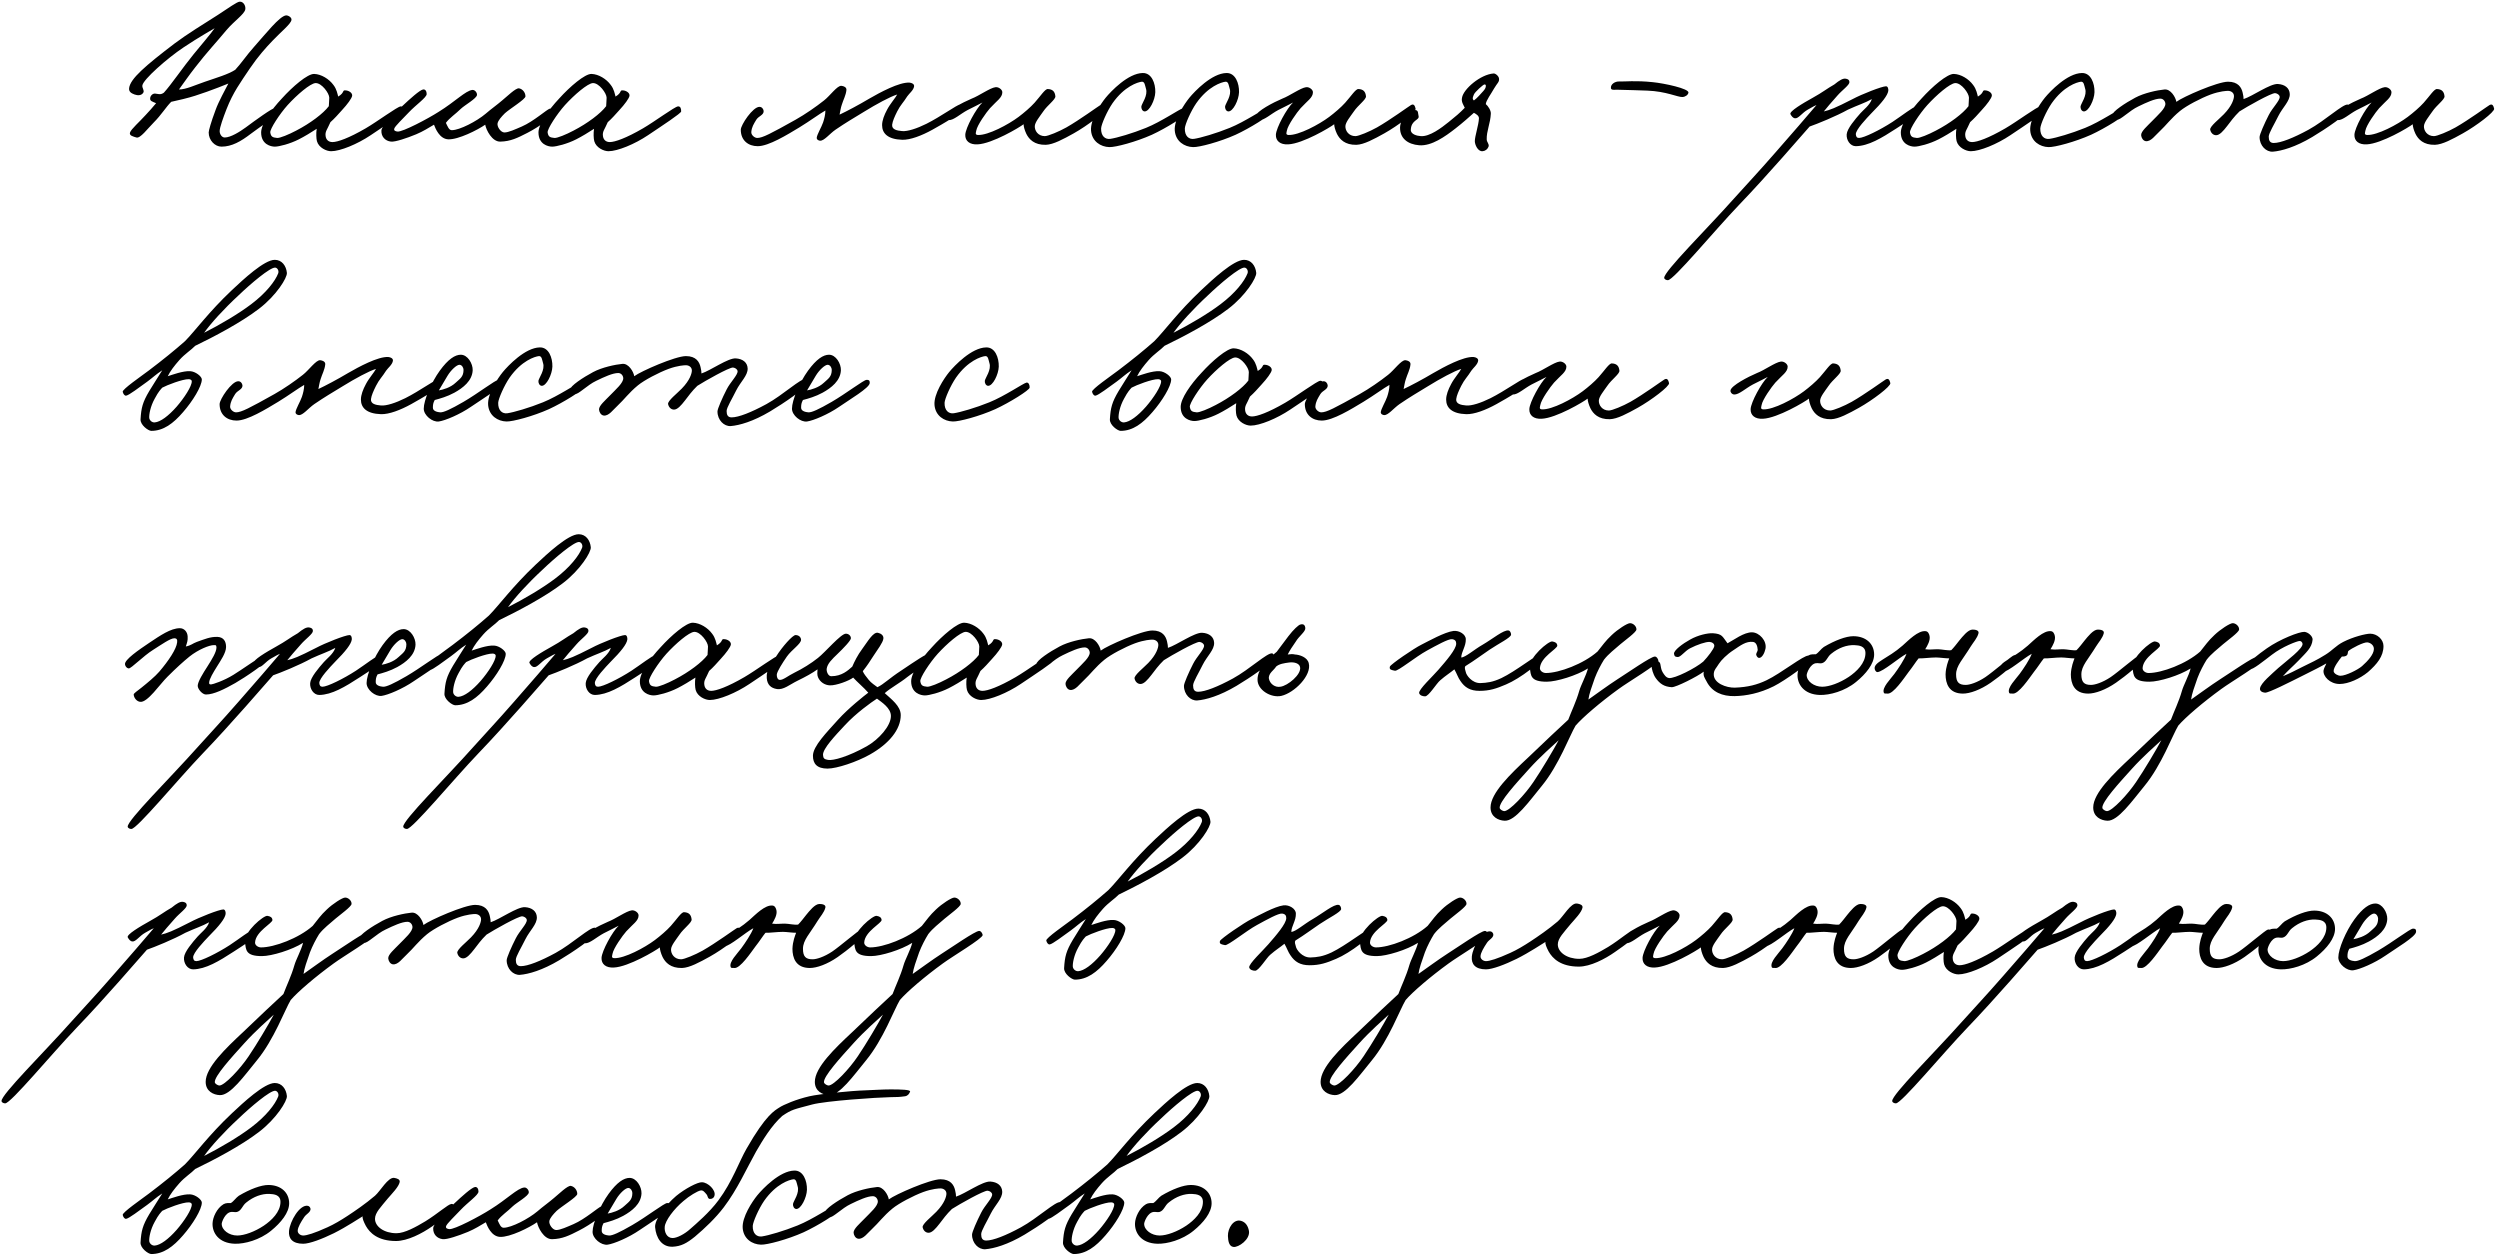<?xml version="1.0" encoding="UTF-8"?> <svg xmlns="http://www.w3.org/2000/svg" width="328" height="165" viewBox="0 0 328 165" fill="none"><path d="M38.24 2.62C38.15 3.16 36.92 4.12 35.78 5.32C34.91 6.22 33.86 7.39 32.78 8.98C31.52 10.87 30.59 12.1 29.72 14.32C29.3 15.4 28.82 16.72 28.82 17.2C28.82 17.59 29.09 18.04 29.48 18.04C30.26 18.04 31.46 17.29 32.24 16.72C33.41 15.85 35.75 14.14 36.14 14.14C36.47 14.14 36.68 14.59 36.5 14.92C36.41 15.1 33.8 16.87 32.9 17.56C31.61 18.55 30.41 19.24 29.06 19.24C28.19 19.24 27.38 18.4 27.38 17.38C27.38 17.14 27.68 16.03 28.28 14.44C28.67 13.33 29.6 11.68 29.96 10.96C29.21 11.26 28.25 11.65 27.14 12.04C25.94 12.46 25.25 12.7 24.02 13C23.42 13.15 22.67 13.3 22.46 13.36C21.77 14.05 21.17 15.07 20.18 16.06C19.34 16.9 18.41 18.19 17.9 18.04C17.51 17.92 16.91 17.8 17.06 17.38C17.21 16.93 18.32 15.97 19.1 15.1C19.64 14.5 20 14.14 20.48 13.54C19.94 13.3 19.67 13.27 19.7 12.88C19.73 12.55 20.03 12.25 20.36 12.28C20.75 12.31 21.05 12.49 21.5 12.16C22.46 11.11 24.05 8.77 25.4 7.12C26.36 5.95 27.74 4.33 28.16 3.7C27.89 3.88 26.09 4.87 24.08 6.22C21.92 7.66 18.8 10.42 18.68 11.2C18.62 11.56 18.98 11.86 18.8 12.16C18.56 12.55 18.08 12.55 17.66 12.4C17.27 12.25 16.88 12.07 16.94 11.56C17.09 10.33 19.04 8.65 22.94 5.68C24.5 4.51 26.78 3.1 28.58 1.96C30.02 1.03 31.1 0.22 31.46 0.22C31.94 0.19 32.27 0.79 32.18 1.24C32.06 1.87 30.74 2.74 29.72 3.94C28.46 5.47 27.17 6.82 25.64 8.8C24.77 9.91 24.2 10.75 23.48 11.74C24.41 11.74 25.58 11.17 26.9 10.72C28.46 10.18 29.93 9.76 30.86 9.16C31.67 8.29 32.33 7.27 33.32 6.16C34.85 4.45 36.68 2.11 37.52 2.02C37.76 1.99 38.3 2.26 38.24 2.62ZM52.981 14.62C52.981 14.86 50.551 16.45 48.631 17.74C46.891 18.91 44.641 19.84 43.441 19.84C42.841 19.84 41.821 19.39 41.581 18.52C41.491 18.19 41.461 17.44 41.551 16.9C40.921 17.32 39.871 17.95 39.211 18.28C38.041 18.88 36.601 19.24 36.061 19.24C35.521 19.24 34.261 18.94 34.261 17.38C34.261 16.3 35.551 14.44 36.991 12.91C38.371 11.38 40.351 9.67 41.221 9.7C42.151 9.73 43.171 10.36 43.741 11.14C44.191 11.71 44.281 12.37 44.371 12.67C45.271 12.13 44.851 11.8 45.361 11.86C45.781 11.89 46.261 12.19 46.201 12.58C46.141 12.91 45.601 13.66 44.851 14.47C44.371 15.01 43.861 15.58 43.351 16.03C42.931 17.02 42.631 17.23 42.721 17.86C42.781 18.31 43.081 18.64 43.621 18.64C44.281 18.64 45.751 18.13 47.971 16.84C49.471 15.97 52.141 13.99 52.561 13.96C52.921 13.93 52.981 14.29 52.981 14.62ZM43.201 12.82C43.201 12.25 42.211 10.87 41.401 10.9C40.711 10.93 38.941 12.46 37.741 13.78C36.691 14.95 35.401 16.93 35.461 17.38C35.551 17.95 35.761 18.04 36.361 18.1C36.721 18.13 37.891 17.65 38.851 17.14C40.711 16.18 42.421 14.89 43.141 13.93C43.141 13.63 43.201 13.27 43.201 12.82ZM72.66 14.8C72.66 15.25 70.71 16.66 69.18 17.44C67.89 18.1 66.99 18.55 65.64 18.58C64.56 18.61 63.78 17.05 63.66 16.36C62.67 17.05 60.12 18.34 58.8 18.28C57.66 18.22 57.12 16.84 56.94 16.36C56.22 16.78 55.53 17.23 54.6 17.62C53.37 18.13 51.84 18.64 51.3 18.58C50.52 18.49 50.01 17.92 50.04 17.14C50.07 16.51 51.6 15.04 52.8 13.9C53.79 12.97 55.05 11.83 55.5 11.74C55.83 11.68 55.98 12.01 55.98 12.34C55.98 12.79 54.54 13.78 53.64 14.74C52.92 15.52 51.78 16.57 51.72 16.9C51.66 17.17 51.93 17.23 52.14 17.26C52.8 17.35 56.19 15.55 57.54 14.68C59.73 13.33 61.08 11.89 61.98 11.8C62.31 11.77 62.61 12.16 62.58 12.46C62.55 12.91 60.99 13.78 60.48 14.26C59.79 14.95 58.98 15.46 58.5 16.12C58.74 16.6 58.89 17.08 59.28 17.08C60.3 17.08 62.55 15.91 63.72 14.92C64.41 14.32 65.22 13.75 65.88 13.18C66.48 12.7 67.68 11.5 68.1 11.59C68.58 11.68 68.94 12.16 68.94 12.64C68.94 13.03 66.9 14.26 66.24 14.86C65.76 15.34 65.37 15.79 65.28 16.18C65.19 16.63 65.7 17.38 66.18 17.38C66.72 17.38 67.62 16.96 68.46 16.6C69.99 15.94 71.76 14.35 72.12 14.26C72.45 14.17 72.66 14.44 72.66 14.8ZM89.368 14.62C89.368 14.86 86.938 16.45 85.018 17.74C83.278 18.91 81.028 19.84 79.828 19.84C79.228 19.84 78.208 19.39 77.968 18.52C77.878 18.19 77.848 17.44 77.938 16.9C77.308 17.32 76.258 17.95 75.598 18.28C74.428 18.88 72.988 19.24 72.448 19.24C71.908 19.24 70.648 18.94 70.648 17.38C70.648 16.3 71.938 14.44 73.378 12.91C74.758 11.38 76.738 9.67 77.608 9.7C78.538 9.73 79.558 10.36 80.128 11.14C80.578 11.71 80.668 12.37 80.758 12.67C81.658 12.13 81.238 11.8 81.748 11.86C82.168 11.89 82.648 12.19 82.588 12.58C82.528 12.91 81.988 13.66 81.238 14.47C80.758 15.01 80.248 15.58 79.738 16.03C79.318 17.02 79.018 17.23 79.108 17.86C79.168 18.31 79.468 18.64 80.008 18.64C80.668 18.64 82.138 18.13 84.358 16.84C85.858 15.97 88.528 13.99 88.948 13.96C89.308 13.93 89.368 14.29 89.368 14.62ZM79.588 12.82C79.588 12.25 78.598 10.87 77.788 10.9C77.098 10.93 75.328 12.46 74.128 13.78C73.078 14.95 71.788 16.93 71.848 17.38C71.938 17.95 72.148 18.04 72.748 18.1C73.108 18.13 74.278 17.65 75.238 17.14C77.098 16.18 78.808 14.89 79.528 13.93C79.528 13.63 79.588 13.27 79.588 12.82ZM126.351 14.2C126.381 14.74 123.621 16.3 122.331 17.02C120.921 17.8 119.421 18.37 118.371 18.34C116.481 18.28 115.731 17.5 115.731 16.42C115.731 15.82 116.001 15.1 116.391 14.38C116.781 13.63 117.501 12.82 117.711 12.4C116.811 12.67 114.981 13.66 113.331 14.68C111.861 15.58 111.021 16.06 109.611 17.02C108.831 17.56 108.111 18.52 107.571 18.46C107.361 18.43 107.151 18.31 107.151 18.1C107.181 17.65 107.781 16.69 107.991 16.06C108.141 15.61 108.291 15.04 108.291 14.5C107.541 14.92 106.251 15.88 104.871 16.72C103.281 17.68 100.851 19.18 99.411 19.18C98.181 19.18 97.191 18.43 97.191 17.02C97.191 16.39 98.781 13.99 99.651 14.02C99.951 14.02 100.161 14.29 100.191 14.56C100.221 15.1 99.531 15.22 99.231 15.7C98.871 16.3 98.631 16.66 98.571 17.32C98.541 17.71 98.991 18.1 99.351 18.1C100.041 18.1 101.121 17.53 104.391 15.7C105.621 15.01 107.091 13.99 108.111 13.18C108.891 12.58 109.851 11.2 110.391 11.26C110.691 11.29 111.081 11.44 111.051 11.8C110.991 12.49 110.631 13.12 110.451 13.72C110.301 14.14 110.241 14.62 110.151 15.04C111.111 14.59 112.641 13.78 114.051 12.94C115.401 12.16 117.981 10.75 119.331 10.84C119.631 10.87 119.961 11.02 119.931 11.32C119.871 11.83 119.271 12.28 119.031 12.64C118.551 13.42 118.131 13.78 117.711 14.62C117.381 15.28 117.111 15.88 117.051 16.36C116.991 16.99 117.651 17.14 118.371 17.2C119.061 17.26 120.291 16.87 121.551 16.24C123.411 15.31 125.601 13.72 125.931 13.72C126.261 13.72 126.321 13.87 126.351 14.2ZM144.975 14.26C145.065 14.68 142.635 16.51 140.865 17.5C139.515 18.25 138.195 18.97 137.205 19C135.705 19.03 135.015 18.28 134.655 17.56C134.415 17.05 134.295 16.57 134.295 16.3C133.755 16.72 130.185 18.85 128.265 18.94C127.215 19 126.615 18.49 126.645 17.68C126.675 16.78 128.085 14.2 128.895 13.45C128.355 13.75 127.695 14.05 126.945 14.44C125.985 14.95 125.115 15.79 124.485 15.76C124.185 15.73 123.975 15.49 124.005 15.22C124.095 14.59 126.345 13.42 127.485 12.94C128.445 12.58 129.885 11.53 130.605 11.44C130.995 11.38 131.505 11.74 131.505 12.1C131.505 12.82 130.785 13.21 129.885 14.2C129.405 14.74 128.205 16.42 128.085 17.14C128.055 17.38 127.875 17.68 128.295 17.71C129.645 17.77 132.315 16.33 133.635 15.34C134.355 14.8 135.195 14.08 135.735 13.48C136.515 12.61 137.115 11.65 137.475 11.68C138.105 11.71 138.405 12.01 138.465 12.64C138.495 13.06 137.415 13.81 136.875 14.62C136.395 15.31 135.795 16.03 135.765 16.54C135.735 17.14 136.185 17.86 137.085 17.86C137.505 17.86 138.945 17.26 139.905 16.72C141.645 15.73 144.105 13.93 144.375 13.78C144.765 13.57 144.885 13.9 144.975 14.26ZM155.625 14.86C155.595 15.19 153.015 16.81 151.125 17.68C149.055 18.61 146.355 19.33 145.545 19.3C144.405 19.27 143.265 18.55 143.145 17.14C143.025 15.7 144.405 13.63 145.065 12.82C145.755 11.98 148.005 9.61 149.925 9.58C151.095 9.55 151.605 10.93 151.575 12.1C151.545 13.12 150.795 14.65 150.165 14.62C149.865 14.59 149.715 14.23 149.745 13.96C149.805 13.57 150.645 12.52 150.345 11.62C150.225 11.23 150.195 10.69 149.805 10.72C149.265 10.78 147.525 11.32 145.965 13.54C145.245 14.59 144.495 16.3 144.465 16.84C144.435 17.86 145.005 18.31 145.665 18.22C146.505 18.1 148.575 17.5 150.345 16.78C152.355 15.97 154.785 14.29 155.205 14.2C155.505 14.14 155.655 14.56 155.625 14.86ZM166.611 14.86C166.581 15.19 164.001 16.81 162.111 17.68C160.041 18.61 157.341 19.33 156.531 19.3C155.391 19.27 154.251 18.55 154.131 17.14C154.011 15.7 155.391 13.63 156.051 12.82C156.741 11.98 158.991 9.61 160.911 9.58C162.081 9.55 162.591 10.93 162.561 12.1C162.531 13.12 161.781 14.65 161.151 14.62C160.851 14.59 160.701 14.23 160.731 13.96C160.791 13.57 161.631 12.52 161.331 11.62C161.211 11.23 161.181 10.69 160.791 10.72C160.251 10.78 158.511 11.32 156.951 13.54C156.231 14.59 155.481 16.3 155.451 16.84C155.421 17.86 155.991 18.31 156.651 18.22C157.491 18.1 159.561 17.5 161.331 16.78C163.341 15.97 165.771 14.29 166.191 14.2C166.491 14.14 166.641 14.56 166.611 14.86ZM185.727 14.26C185.817 14.68 183.387 16.51 181.617 17.5C180.267 18.25 178.947 18.97 177.957 19C176.457 19.03 175.767 18.28 175.407 17.56C175.167 17.05 175.047 16.57 175.047 16.3C174.507 16.72 170.937 18.85 169.017 18.94C167.967 19 167.367 18.49 167.397 17.68C167.427 16.78 168.837 14.2 169.647 13.45C169.107 13.75 168.447 14.05 167.697 14.44C166.737 14.95 165.867 15.79 165.237 15.76C164.937 15.73 164.727 15.49 164.757 15.22C164.847 14.59 167.097 13.42 168.237 12.94C169.197 12.58 170.637 11.53 171.357 11.44C171.747 11.38 172.257 11.74 172.257 12.1C172.257 12.82 171.537 13.21 170.637 14.2C170.157 14.74 168.957 16.42 168.837 17.14C168.807 17.38 168.627 17.68 169.047 17.71C170.397 17.77 173.067 16.33 174.387 15.34C175.107 14.8 175.947 14.08 176.487 13.48C177.267 12.61 177.867 11.65 178.227 11.68C178.857 11.71 179.157 12.01 179.217 12.64C179.247 13.06 178.167 13.81 177.627 14.62C177.147 15.31 176.547 16.03 176.517 16.54C176.487 17.14 176.937 17.86 177.837 17.86C178.257 17.86 179.697 17.26 180.657 16.72C182.397 15.73 184.857 13.93 185.127 13.78C185.517 13.57 185.637 13.9 185.727 14.26ZM196.677 10.36C196.707 10.78 196.437 10.9 196.017 11.62C195.657 12.28 194.967 13.18 194.937 13.66C195.237 13.9 195.627 14.5 195.597 14.92C195.537 16.18 195.027 17.2 195.057 18.28C195.057 18.67 195.417 18.88 195.297 19.24C195.177 19.57 194.877 19.81 194.517 19.84C193.887 19.9 193.497 18.97 193.497 18.52C193.497 17.86 194.007 16.39 194.037 15.52C194.037 15.19 193.707 14.98 193.377 14.8C192.777 15.34 191.937 16.09 190.977 16.84C189.597 17.92 187.827 19.18 186.207 19.06C184.677 18.94 183.657 18.13 183.687 16.72C183.717 15.52 184.977 14.35 185.727 14.44C186.117 14.5 186.027 14.89 186.117 15.22C186.267 15.79 185.157 15.7 185.097 17.02C185.067 17.62 185.907 17.83 186.417 17.86C187.557 17.95 189.117 16.78 190.077 16C190.977 15.28 191.547 14.8 192.177 14.14C191.997 13.75 191.697 13.36 191.817 12.82C191.997 11.68 194.247 9.76 195.957 9.64C196.197 9.61 196.677 10 196.677 10.36ZM193.377 13.18C193.737 12.94 194.367 12.22 194.607 11.95C194.847 11.68 194.907 11.53 194.937 11.35C194.967 11.14 194.907 11.08 194.757 11.08C194.607 11.08 193.497 12.07 193.377 12.4C193.257 12.7 193.107 12.97 193.377 13.18ZM221.524 12.16C221.464 12.46 221.134 12.7 220.744 12.73C220.114 12.76 218.614 11.98 216.124 11.89C215.074 11.83 213.784 11.83 212.104 11.77C211.834 11.77 211.384 11.86 211.354 11.56C211.294 11.05 211.894 10.66 212.464 10.69C213.124 10.72 214.594 10.54 216.844 10.78C218.344 10.93 221.614 11.62 221.524 12.16ZM251.885 14.2C251.855 14.98 250.235 15.91 248.825 16.84C246.845 18.13 245.135 19.15 243.485 19.18C242.735 19.18 242.225 18.37 242.285 17.62C242.345 16.87 243.395 15.64 244.085 14.86C244.445 14.44 245.345 13.78 245.585 13C244.685 13.51 243.695 13.81 242.465 14.38C240.905 15.25 238.385 16.27 237.425 16.6C236.435 17.71 231.905 22.99 228.185 26.86C224.885 30.31 219.545 36.79 218.825 36.76C218.645 36.76 218.375 36.67 218.345 36.46C218.285 35.62 223.925 30.07 227.525 26.02C229.625 23.68 230.405 22.9 232.925 20.02C234.695 18.01 237.575 14.68 238.325 13.78C237.755 14.02 237.875 14.02 237.185 14.38C236.435 14.8 235.955 15.58 235.505 15.52C235.235 15.49 235.055 15.25 234.905 14.98C234.725 14.62 236.495 13.57 237.845 12.82C239.105 12.13 239.705 11.62 240.665 11.08C241.325 10.54 241.805 10.24 242.195 10.33C242.495 10.39 242.645 10.51 242.645 10.78C242.645 11.17 241.685 11.83 241.085 12.52C240.365 13.33 239.555 14.26 239.285 14.62C240.065 14.44 240.725 14.2 243.065 13C244.235 12.37 246.905 11.32 247.445 11.32C247.685 11.32 247.775 11.65 247.745 11.92C247.655 12.52 246.935 13.45 245.525 14.86C244.925 15.49 243.455 17.02 243.485 17.62C243.515 17.92 243.605 18.1 243.905 18.1C244.535 18.1 246.665 17.05 248.285 16C249.515 15.19 251.045 13.99 251.405 13.96C251.615 13.93 251.885 13.99 251.885 14.2ZM268.108 14.62C268.108 14.86 265.678 16.45 263.758 17.74C262.018 18.91 259.768 19.84 258.568 19.84C257.968 19.84 256.948 19.39 256.708 18.52C256.618 18.19 256.588 17.44 256.678 16.9C256.048 17.32 254.998 17.95 254.338 18.28C253.168 18.88 251.728 19.24 251.188 19.24C250.648 19.24 249.388 18.94 249.388 17.38C249.388 16.3 250.678 14.44 252.118 12.91C253.498 11.38 255.478 9.67 256.348 9.7C257.278 9.73 258.298 10.36 258.868 11.14C259.318 11.71 259.408 12.37 259.498 12.67C260.398 12.13 259.978 11.8 260.488 11.86C260.908 11.89 261.388 12.19 261.328 12.58C261.268 12.91 260.728 13.66 259.978 14.47C259.498 15.01 258.988 15.58 258.478 16.03C258.058 17.02 257.758 17.23 257.848 17.86C257.908 18.31 258.208 18.64 258.748 18.64C259.408 18.64 260.878 18.13 263.098 16.84C264.598 15.97 267.268 13.99 267.688 13.96C268.048 13.93 268.108 14.29 268.108 14.62ZM258.328 12.82C258.328 12.25 257.338 10.87 256.528 10.9C255.838 10.93 254.068 12.46 252.868 13.78C251.818 14.95 250.528 16.93 250.588 17.38C250.678 17.95 250.888 18.04 251.488 18.1C251.848 18.13 253.018 17.65 253.978 17.14C255.838 16.18 257.548 14.89 258.268 13.93C258.268 13.63 258.328 13.27 258.328 12.82ZM278.847 14.86C278.817 15.19 276.237 16.81 274.347 17.68C272.277 18.61 269.577 19.33 268.767 19.3C267.627 19.27 266.487 18.55 266.367 17.14C266.247 15.7 267.627 13.63 268.287 12.82C268.977 11.98 271.227 9.61 273.147 9.58C274.317 9.55 274.827 10.93 274.797 12.1C274.767 13.12 274.017 14.65 273.387 14.62C273.087 14.59 272.937 14.23 272.967 13.96C273.027 13.57 273.867 12.52 273.567 11.62C273.447 11.23 273.417 10.69 273.027 10.72C272.487 10.78 270.747 11.32 269.187 13.54C268.467 14.59 267.717 16.3 267.687 16.84C267.657 17.86 268.227 18.31 268.887 18.22C269.727 18.1 271.797 17.5 273.567 16.78C275.577 15.97 278.007 14.29 278.427 14.2C278.727 14.14 278.877 14.56 278.847 14.86ZM308.277 14.14C308.217 14.89 305.007 16.99 303.357 17.98C301.137 19.3 299.337 19.81 298.197 19.9C297.327 19.96 296.457 19.12 296.457 17.98C296.457 17.65 297.087 16.21 297.657 15.1C298.137 14.14 299.127 13.21 299.097 12.7C299.067 12.43 298.767 12.25 298.497 12.22C297.987 12.19 294.807 13.99 293.817 14.62C293.127 15.28 292.587 16.03 292.197 16.54C291.687 17.2 291.207 17.74 290.757 17.74C290.367 17.74 290.067 17.44 289.977 17.02C289.887 16.6 291.207 15.58 291.777 14.98C292.857 13.87 293.097 12.97 293.097 12.61C293.097 12.16 292.707 11.92 292.317 11.92C292.137 11.92 291.267 11.95 290.037 12.4C288.747 12.88 286.857 13.87 286.017 14.56C284.817 15.55 284.247 16.39 283.317 17.26C282.777 17.74 282.207 18.61 281.517 18.52C281.157 18.46 280.947 18.07 280.917 17.74C280.887 17.23 281.727 16.54 282.357 15.88C283.137 15.07 284.127 14.23 284.097 13.6C284.067 13.24 283.797 12.94 283.437 12.94C282.717 12.94 281.607 13.45 280.557 13.96C279.387 14.5 278.157 15.82 277.737 15.7C277.407 15.61 277.047 15.49 277.077 15.16C277.137 14.62 278.847 13.51 280.137 12.82C281.307 12.19 283.047 11.83 283.977 11.74C284.787 11.65 285.447 12.76 285.537 13.36C286.407 12.7 290.937 10.72 292.317 10.72C293.667 10.72 294.087 11.5 294.237 12.16C294.327 12.49 294.357 12.82 294.357 13C295.557 12.61 297.837 10.96 298.857 11.02C299.787 11.08 300.387 11.56 300.417 12.34C300.447 13.27 299.487 14.08 298.917 15.22C298.407 16.27 297.657 17.47 297.657 17.92C297.657 18.43 297.807 18.76 298.317 18.76C299.217 18.76 300.897 18.1 302.877 17.02C305.067 15.82 307.407 13.6 308.037 13.72C308.187 13.75 308.277 13.99 308.277 14.14ZM327.231 14.26C327.321 14.68 324.891 16.51 323.121 17.5C321.771 18.25 320.451 18.97 319.461 19C317.961 19.03 317.271 18.28 316.911 17.56C316.671 17.05 316.551 16.57 316.551 16.3C316.011 16.72 312.441 18.85 310.521 18.94C309.471 19 308.871 18.49 308.901 17.68C308.931 16.78 310.341 14.2 311.151 13.45C310.611 13.75 309.951 14.05 309.201 14.44C308.241 14.95 307.371 15.79 306.741 15.76C306.441 15.73 306.231 15.49 306.261 15.22C306.351 14.59 308.601 13.42 309.741 12.94C310.701 12.58 312.141 11.53 312.861 11.44C313.251 11.38 313.761 11.74 313.761 12.1C313.761 12.82 313.041 13.21 312.141 14.2C311.661 14.74 310.461 16.42 310.341 17.14C310.311 17.38 310.131 17.68 310.551 17.71C311.901 17.77 314.571 16.33 315.891 15.34C316.611 14.8 317.451 14.08 317.991 13.48C318.771 12.61 319.371 11.65 319.731 11.68C320.361 11.71 320.661 12.01 320.721 12.64C320.751 13.06 319.671 13.81 319.131 14.62C318.651 15.31 318.051 16.03 318.021 16.54C317.991 17.14 318.441 17.86 319.341 17.86C319.761 17.86 321.201 17.26 322.161 16.72C323.901 15.73 326.361 13.93 326.631 13.78C327.021 13.57 327.141 13.9 327.231 14.26ZM37.64 35.8C37.7 36.43 36.26 38.77 33.98 40.51C31.64 42.31 28.04 44.2 25.61 45.37C25.1 45.91 24.26 46.42 23.54 47.23C22.88 47.98 22.34 48.67 22.01 49.36C22.58 49.18 24.02 48.64 24.95 48.7C25.64 48.73 26.48 49.39 26.48 49.78C26.48 50.68 25.28 52.63 24.02 54.07C22.73 55.57 21.44 56.53 19.85 56.53C19.46 56.53 18.38 55.75 18.44 55C18.53 53.5 18.71 52.78 19.58 51.31C20.21 50.26 20.72 49.51 21.29 48.58C20.45 49.12 20.09 49.51 19.31 50.08C18.26 50.83 16.94 51.85 16.55 51.91C16.34 51.94 16.16 51.67 16.1 51.4C16.04 51.07 18.53 49.36 19.52 48.61C21.35 47.23 22.97 45.91 24.26 44.77C25.55 43.48 27.38 40.93 30.44 38.05C31.91 36.67 34.67 34.09 36.05 34.09C36.98 34.09 37.55 34.87 37.64 35.8ZM36.5 35.86C36.62 35.53 36.41 35.14 36.11 35.11C35.45 35.05 32.87 37.24 31.31 38.74C29.36 40.54 27.65 42.43 26.78 43.66C28.91 42.58 31.34 41.14 32.96 39.91C34.91 38.44 36.11 36.88 36.5 35.86ZM25.16 50.02C25.16 49.84 24.95 49.75 24.77 49.75C23.99 49.72 21.89 50.53 21.29 50.86C21.08 51.1 20.81 51.34 20.3 52.3C19.73 53.32 19.55 54.37 19.58 54.82C19.61 55.15 19.94 55.45 20.3 55.42C21.05 55.36 22.1 54.58 23.18 53.35C24.17 52.21 25.19 50.65 25.16 50.02ZM57.972 50.2C58.002 50.74 55.242 52.3 53.952 53.02C52.542 53.8 51.042 54.37 49.992 54.34C48.102 54.28 47.352 53.5 47.352 52.42C47.352 51.82 47.622 51.1 48.012 50.38C48.402 49.63 49.122 48.82 49.332 48.4C48.432 48.67 46.602 49.66 44.952 50.68C43.482 51.58 42.642 52.06 41.232 53.02C40.452 53.56 39.732 54.52 39.192 54.46C38.982 54.43 38.772 54.31 38.772 54.1C38.802 53.65 39.402 52.69 39.612 52.06C39.762 51.61 39.912 51.04 39.912 50.5C39.162 50.92 37.872 51.88 36.492 52.72C34.902 53.68 32.472 55.18 31.032 55.18C29.802 55.18 28.812 54.43 28.812 53.02C28.812 52.39 30.402 49.99 31.272 50.02C31.572 50.02 31.782 50.29 31.812 50.56C31.842 51.1 31.152 51.22 30.852 51.7C30.492 52.3 30.252 52.66 30.192 53.32C30.162 53.71 30.612 54.1 30.972 54.1C31.662 54.1 32.742 53.53 36.012 51.7C37.242 51.01 38.712 49.99 39.732 49.18C40.512 48.58 41.472 47.2 42.012 47.26C42.312 47.29 42.702 47.44 42.672 47.8C42.612 48.49 42.252 49.12 42.072 49.72C41.922 50.14 41.862 50.62 41.772 51.04C42.732 50.59 44.262 49.78 45.672 48.94C47.022 48.16 49.602 46.75 50.952 46.84C51.252 46.87 51.582 47.02 51.552 47.32C51.492 47.83 50.892 48.28 50.652 48.64C50.172 49.42 49.752 49.78 49.332 50.62C49.002 51.28 48.732 51.88 48.672 52.36C48.612 52.99 49.272 53.14 49.992 53.2C50.682 53.26 51.912 52.87 53.172 52.24C55.032 51.31 57.222 49.72 57.552 49.72C57.882 49.72 57.942 49.87 57.972 50.2ZM65.796 50.26C65.766 50.89 63.156 52.42 61.776 53.38C60.336 54.37 58.416 55.18 57.576 55.3C56.736 55.42 55.596 54.49 55.596 53.62C55.596 52.51 56.586 50.17 57.696 48.64C58.806 47.11 59.706 46.54 60.456 46.54C61.356 46.54 62.046 47.71 62.016 48.58C61.956 49.96 60.756 50.89 59.616 51.52C58.686 52.03 57.726 52.3 57.036 52.48C56.826 52.87 56.796 53.11 56.796 53.5C56.796 53.95 57.396 54.07 57.756 54.1C58.176 54.13 59.106 53.71 60.816 52.72C62.676 51.64 65.016 49.84 65.376 49.84C65.556 49.84 65.826 49.81 65.796 50.26ZM60.816 48.52C60.816 48.25 60.606 47.86 60.276 47.86C59.916 47.86 59.166 48.55 58.716 49.3C58.416 49.78 57.756 50.92 57.576 51.22C58.116 51.13 59.106 50.86 59.796 50.2C60.336 49.69 60.816 49.45 60.816 48.52ZM76.523 50.86C76.493 51.19 73.913 52.81 72.023 53.68C69.953 54.61 67.253 55.33 66.443 55.3C65.303 55.27 64.163 54.55 64.043 53.14C63.923 51.7 65.303 49.63 65.963 48.82C66.653 47.98 68.903 45.61 70.823 45.58C71.993 45.55 72.503 46.93 72.473 48.1C72.443 49.12 71.693 50.65 71.063 50.62C70.763 50.59 70.613 50.23 70.643 49.96C70.703 49.57 71.543 48.52 71.243 47.62C71.123 47.23 71.093 46.69 70.703 46.72C70.163 46.78 68.423 47.32 66.863 49.54C66.143 50.59 65.393 52.3 65.363 52.84C65.333 53.86 65.903 54.31 66.563 54.22C67.403 54.1 69.473 53.5 71.243 52.78C73.253 51.97 75.683 50.29 76.103 50.2C76.403 50.14 76.553 50.56 76.523 50.86ZM105.952 50.14C105.892 50.89 102.682 52.99 101.032 53.98C98.812 55.3 97.012 55.81 95.872 55.9C95.002 55.96 94.132 55.12 94.132 53.98C94.132 53.65 94.762 52.21 95.332 51.1C95.812 50.14 96.802 49.21 96.772 48.7C96.742 48.43 96.442 48.25 96.172 48.22C95.662 48.19 92.482 49.99 91.492 50.62C90.802 51.28 90.262 52.03 89.872 52.54C89.362 53.2 88.882 53.74 88.432 53.74C88.042 53.74 87.742 53.44 87.652 53.02C87.562 52.6 88.882 51.58 89.452 50.98C90.532 49.87 90.772 48.97 90.772 48.61C90.772 48.16 90.382 47.92 89.992 47.92C89.812 47.92 88.942 47.95 87.712 48.4C86.422 48.88 84.532 49.87 83.692 50.56C82.492 51.55 81.922 52.39 80.992 53.26C80.452 53.74 79.882 54.61 79.192 54.52C78.832 54.46 78.622 54.07 78.592 53.74C78.562 53.23 79.402 52.54 80.032 51.88C80.812 51.07 81.802 50.23 81.772 49.6C81.742 49.24 81.472 48.94 81.112 48.94C80.392 48.94 79.282 49.45 78.232 49.96C77.062 50.5 75.832 51.82 75.412 51.7C75.082 51.61 74.722 51.49 74.752 51.16C74.812 50.62 76.522 49.51 77.812 48.82C78.982 48.19 80.722 47.83 81.652 47.74C82.462 47.65 83.122 48.76 83.212 49.36C84.082 48.7 88.612 46.72 89.992 46.72C91.342 46.72 91.762 47.5 91.912 48.16C92.002 48.49 92.032 48.82 92.032 49C93.232 48.61 95.512 46.96 96.532 47.02C97.462 47.08 98.062 47.56 98.092 48.34C98.122 49.27 97.162 50.08 96.592 51.22C96.082 52.27 95.332 53.47 95.332 53.92C95.332 54.43 95.482 54.76 95.992 54.76C96.892 54.76 98.572 54.1 100.552 53.02C102.742 51.82 105.082 49.6 105.712 49.72C105.862 49.75 105.952 49.99 105.952 50.14ZM114.107 50.26C114.077 50.89 111.467 52.42 110.087 53.38C108.647 54.37 106.727 55.18 105.887 55.3C105.047 55.42 103.907 54.49 103.907 53.62C103.907 52.51 104.897 50.17 106.007 48.64C107.117 47.11 108.017 46.54 108.767 46.54C109.667 46.54 110.357 47.71 110.327 48.58C110.267 49.96 109.067 50.89 107.927 51.52C106.997 52.03 106.037 52.3 105.347 52.48C105.137 52.87 105.107 53.11 105.107 53.5C105.107 53.95 105.707 54.07 106.067 54.1C106.487 54.13 107.417 53.71 109.127 52.72C110.987 51.64 113.327 49.84 113.687 49.84C113.867 49.84 114.137 49.81 114.107 50.26ZM109.127 48.52C109.127 48.25 108.917 47.86 108.587 47.86C108.227 47.86 107.477 48.55 107.027 49.3C106.727 49.78 106.067 50.92 105.887 51.22C106.427 51.13 107.417 50.86 108.107 50.2C108.647 49.69 109.127 49.45 109.127 48.52ZM135.088 50.86C135.058 51.19 132.478 52.81 130.588 53.68C128.518 54.61 125.818 55.33 125.008 55.3C123.868 55.27 122.727 54.55 122.607 53.14C122.487 51.7 123.868 49.63 124.528 48.82C125.218 47.98 127.468 45.61 129.388 45.58C130.558 45.55 131.068 46.93 131.038 48.1C131.008 49.12 130.258 50.65 129.628 50.62C129.328 50.59 129.178 50.23 129.208 49.96C129.268 49.57 130.108 48.52 129.808 47.62C129.688 47.23 129.658 46.69 129.268 46.72C128.728 46.78 126.988 47.32 125.428 49.54C124.708 50.59 123.958 52.3 123.927 52.84C123.898 53.86 124.468 54.31 125.128 54.22C125.968 54.1 128.038 53.5 129.808 52.78C131.818 51.97 134.248 50.29 134.668 50.2C134.968 50.14 135.118 50.56 135.088 50.86ZM164.818 35.8C164.878 36.43 163.438 38.77 161.158 40.51C158.818 42.31 155.218 44.2 152.788 45.37C152.278 45.91 151.438 46.42 150.718 47.23C150.058 47.98 149.518 48.67 149.188 49.36C149.758 49.18 151.198 48.64 152.128 48.7C152.818 48.73 153.658 49.39 153.658 49.78C153.658 50.68 152.458 52.63 151.198 54.07C149.908 55.57 148.618 56.53 147.028 56.53C146.638 56.53 145.558 55.75 145.618 55C145.708 53.5 145.888 52.78 146.758 51.31C147.388 50.26 147.898 49.51 148.468 48.58C147.628 49.12 147.268 49.51 146.488 50.08C145.438 50.83 144.118 51.85 143.728 51.91C143.518 51.94 143.338 51.67 143.278 51.4C143.218 51.07 145.708 49.36 146.698 48.61C148.528 47.23 150.148 45.91 151.438 44.77C152.728 43.48 154.558 40.93 157.618 38.05C159.088 36.67 161.848 34.09 163.228 34.09C164.158 34.09 164.728 34.87 164.818 35.8ZM163.678 35.86C163.798 35.53 163.588 35.14 163.288 35.11C162.628 35.05 160.048 37.24 158.488 38.74C156.538 40.54 154.828 42.43 153.958 43.66C156.088 42.58 158.518 41.14 160.138 39.91C162.088 38.44 163.288 36.88 163.678 35.86ZM152.338 50.02C152.338 49.84 152.128 49.75 151.948 49.75C151.168 49.72 149.068 50.53 148.468 50.86C148.258 51.1 147.988 51.34 147.478 52.3C146.908 53.32 146.728 54.37 146.758 54.82C146.788 55.15 147.118 55.45 147.478 55.42C148.228 55.36 149.278 54.58 150.358 53.35C151.348 52.21 152.368 50.65 152.338 50.02ZM173.626 50.62C173.626 50.86 171.196 52.45 169.276 53.74C167.536 54.91 165.286 55.84 164.086 55.84C163.486 55.84 162.466 55.39 162.226 54.52C162.136 54.19 162.106 53.44 162.196 52.9C161.566 53.32 160.516 53.95 159.856 54.28C158.686 54.88 157.246 55.24 156.706 55.24C156.166 55.24 154.906 54.94 154.906 53.38C154.906 52.3 156.196 50.44 157.636 48.91C159.016 47.38 160.996 45.67 161.866 45.7C162.796 45.73 163.816 46.36 164.386 47.14C164.836 47.71 164.926 48.37 165.016 48.67C165.916 48.13 165.496 47.8 166.006 47.86C166.426 47.89 166.906 48.19 166.846 48.58C166.786 48.91 166.246 49.66 165.496 50.47C165.016 51.01 164.506 51.58 163.996 52.03C163.576 53.02 163.276 53.23 163.366 53.86C163.426 54.31 163.726 54.64 164.266 54.64C164.926 54.64 166.396 54.13 168.616 52.84C170.116 51.97 172.786 49.99 173.206 49.96C173.566 49.93 173.626 50.29 173.626 50.62ZM163.846 48.82C163.846 48.25 162.856 46.87 162.046 46.9C161.356 46.93 159.586 48.46 158.386 49.78C157.336 50.95 156.046 52.93 156.106 53.38C156.196 53.95 156.406 54.04 157.006 54.1C157.366 54.13 158.536 53.65 159.496 53.14C161.356 52.18 163.066 50.89 163.786 49.93C163.786 49.63 163.846 49.27 163.846 48.82ZM200.355 50.2C200.385 50.74 197.625 52.3 196.335 53.02C194.925 53.8 193.425 54.37 192.375 54.34C190.485 54.28 189.735 53.5 189.735 52.42C189.735 51.82 190.005 51.1 190.395 50.38C190.785 49.63 191.505 48.82 191.715 48.4C190.815 48.67 188.985 49.66 187.335 50.68C185.865 51.58 185.025 52.06 183.615 53.02C182.835 53.56 182.115 54.52 181.575 54.46C181.365 54.43 181.155 54.31 181.155 54.1C181.185 53.65 181.785 52.69 181.995 52.06C182.145 51.61 182.295 51.04 182.295 50.5C181.545 50.92 180.255 51.88 178.875 52.72C177.285 53.68 174.855 55.18 173.415 55.18C172.185 55.18 171.195 54.43 171.195 53.02C171.195 52.39 172.785 49.99 173.655 50.02C173.955 50.02 174.165 50.29 174.195 50.56C174.225 51.1 173.535 51.22 173.235 51.7C172.875 52.3 172.635 52.66 172.575 53.32C172.545 53.71 172.995 54.1 173.355 54.1C174.045 54.1 175.125 53.53 178.395 51.7C179.625 51.01 181.095 49.99 182.115 49.18C182.895 48.58 183.855 47.2 184.395 47.26C184.695 47.29 185.085 47.44 185.055 47.8C184.995 48.49 184.635 49.12 184.455 49.72C184.305 50.14 184.245 50.62 184.155 51.04C185.115 50.59 186.645 49.78 188.055 48.94C189.405 48.16 191.985 46.75 193.335 46.84C193.635 46.87 193.965 47.02 193.935 47.32C193.875 47.83 193.275 48.28 193.035 48.64C192.555 49.42 192.135 49.78 191.715 50.62C191.385 51.28 191.115 51.88 191.055 52.36C190.995 52.99 191.655 53.14 192.375 53.2C193.065 53.26 194.295 52.87 195.555 52.24C197.415 51.31 199.605 49.72 199.935 49.72C200.265 49.72 200.325 49.87 200.355 50.2ZM218.979 50.26C219.069 50.68 216.639 52.51 214.869 53.5C213.519 54.25 212.199 54.97 211.209 55C209.709 55.03 209.019 54.28 208.659 53.56C208.419 53.05 208.299 52.57 208.299 52.3C207.759 52.72 204.189 54.85 202.269 54.94C201.219 55 200.619 54.49 200.649 53.68C200.679 52.78 202.089 50.2 202.899 49.45C202.359 49.75 201.699 50.05 200.949 50.44C199.989 50.95 199.119 51.79 198.489 51.76C198.189 51.73 197.979 51.49 198.009 51.22C198.099 50.59 200.349 49.42 201.489 48.94C202.449 48.58 203.889 47.53 204.609 47.44C204.999 47.38 205.509 47.74 205.509 48.1C205.509 48.82 204.789 49.21 203.889 50.2C203.409 50.74 202.209 52.42 202.089 53.14C202.059 53.38 201.879 53.68 202.299 53.71C203.649 53.77 206.319 52.33 207.639 51.34C208.359 50.8 209.199 50.08 209.739 49.48C210.519 48.61 211.119 47.65 211.479 47.68C212.109 47.71 212.409 48.01 212.469 48.64C212.499 49.06 211.419 49.81 210.879 50.62C210.399 51.31 209.799 52.03 209.769 52.54C209.739 53.14 210.189 53.86 211.089 53.86C211.509 53.86 212.949 53.26 213.909 52.72C215.649 51.73 218.109 49.93 218.379 49.78C218.769 49.57 218.889 49.9 218.979 50.26ZM248.012 50.26C248.102 50.68 245.672 52.51 243.902 53.5C242.552 54.25 241.232 54.97 240.242 55C238.742 55.03 238.052 54.28 237.692 53.56C237.452 53.05 237.332 52.57 237.332 52.3C236.792 52.72 233.222 54.85 231.302 54.94C230.252 55 229.652 54.49 229.682 53.68C229.712 52.78 231.122 50.2 231.932 49.45C231.392 49.75 230.732 50.05 229.982 50.44C229.022 50.95 228.152 51.79 227.522 51.76C227.222 51.73 227.012 51.49 227.042 51.22C227.132 50.59 229.382 49.42 230.522 48.94C231.482 48.58 232.922 47.53 233.642 47.44C234.032 47.38 234.542 47.74 234.542 48.1C234.542 48.82 233.822 49.21 232.922 50.2C232.442 50.74 231.242 52.42 231.122 53.14C231.092 53.38 230.912 53.68 231.332 53.71C232.682 53.77 235.352 52.33 236.672 51.34C237.392 50.8 238.232 50.08 238.772 49.48C239.552 48.61 240.152 47.65 240.512 47.68C241.142 47.71 241.442 48.01 241.502 48.64C241.532 49.06 240.452 49.81 239.912 50.62C239.432 51.31 238.832 52.03 238.802 52.54C238.772 53.14 239.222 53.86 240.122 53.86C240.542 53.86 241.982 53.26 242.942 52.72C244.682 51.73 247.142 49.93 247.412 49.78C247.802 49.57 247.922 49.9 248.012 50.26ZM35.24 86.32C35.24 86.83 32.06 88.93 30.86 89.62C29.48 90.4 28.07 91.12 27.02 91.12C26.54 91.12 25.94 90.4 25.94 89.98C25.94 89.44 26.66 88.3 27.2 87.46C27.83 86.47 28.4 85.54 28.4 84.94C28.37 84.61 28.34 84.64 28.04 84.64C27.47 84.64 26.03 85.21 24.86 86.14C24.05 86.8 23.15 87.61 21.98 88.78C20.99 89.74 19.34 92.23 18.38 92.08C17.93 92.02 17.57 91.57 17.54 91.12C17.54 90.97 17.99 90.67 18.56 90.22C19.31 89.62 20.33 88.78 20.9 88.12C22.13 86.68 23.15 85.15 23.24 84.28C23.3 83.89 23.15 83.74 22.88 83.74C22.34 83.74 21.17 84.58 20.12 85.24C18.77 86.08 17.21 87.73 16.88 87.7C16.64 87.67 16.43 87.43 16.4 87.16C16.31 86.56 18.2 85.27 19.58 84.34C21.02 83.38 22.4 82.42 23.6 82.42C24.17 82.42 24.59 82.9 24.62 83.5C24.65 84.07 24.56 84.25 24.38 84.82C25.1 84.67 25.25 84.43 25.82 84.22C26.84 83.86 27.59 83.53 28.52 83.56C29.3 83.59 29.66 84.1 29.66 84.88C29.66 85.66 28.94 86.68 28.46 87.46C28.01 88.18 27.44 89.11 27.44 89.56C27.44 89.65 27.41 89.8 27.68 89.8C27.89 89.8 29.36 89.32 30.62 88.54C31.43 88.06 34.46 85.93 34.7 85.9C34.97 85.87 35.24 86.05 35.24 86.32ZM50.293 86.2C50.263 86.98 48.643 87.91 47.233 88.84C45.253 90.13 43.543 91.15 41.893 91.18C41.143 91.18 40.633 90.37 40.693 89.62C40.753 88.87 41.803 87.64 42.493 86.86C42.853 86.44 43.753 85.78 43.993 85C43.093 85.51 42.103 85.81 40.873 86.38C39.313 87.25 36.793 88.27 35.833 88.6C34.843 89.71 30.313 94.99 26.593 98.86C23.293 102.31 17.953 108.79 17.233 108.76C17.053 108.76 16.783 108.67 16.753 108.46C16.693 107.62 22.333 102.07 25.933 98.02C28.033 95.68 28.813 94.9 31.333 92.02C33.103 90.01 35.983 86.68 36.733 85.78C36.163 86.02 36.283 86.02 35.593 86.38C34.843 86.8 34.363 87.58 33.913 87.52C33.643 87.49 33.463 87.25 33.313 86.98C33.133 86.62 34.903 85.57 36.253 84.82C37.513 84.13 38.113 83.62 39.073 83.08C39.733 82.54 40.213 82.24 40.603 82.33C40.903 82.39 41.053 82.51 41.053 82.78C41.053 83.17 40.093 83.83 39.493 84.52C38.773 85.33 37.963 86.26 37.693 86.62C38.473 86.44 39.133 86.2 41.473 85C42.643 84.37 45.313 83.32 45.853 83.32C46.093 83.32 46.183 83.65 46.153 83.92C46.063 84.52 45.343 85.45 43.933 86.86C43.333 87.49 41.863 89.02 41.893 89.62C41.923 89.92 42.013 90.1 42.313 90.1C42.943 90.1 45.073 89.05 46.693 88C47.923 87.19 49.453 85.99 49.813 85.96C50.023 85.93 50.293 85.99 50.293 86.2ZM58.296 86.26C58.266 86.89 55.656 88.42 54.276 89.38C52.836 90.37 50.916 91.18 50.076 91.3C49.236 91.42 48.096 90.49 48.096 89.62C48.096 88.51 49.086 86.17 50.196 84.64C51.306 83.11 52.206 82.54 52.956 82.54C53.856 82.54 54.546 83.71 54.516 84.58C54.456 85.96 53.256 86.89 52.116 87.52C51.186 88.03 50.226 88.3 49.536 88.48C49.326 88.87 49.296 89.11 49.296 89.5C49.296 89.95 49.896 90.07 50.256 90.1C50.676 90.13 51.606 89.71 53.316 88.72C55.176 87.64 57.516 85.84 57.876 85.84C58.056 85.84 58.326 85.81 58.296 86.26ZM53.316 84.52C53.316 84.25 53.106 83.86 52.776 83.86C52.416 83.86 51.666 84.55 51.216 85.3C50.916 85.78 50.256 86.92 50.076 87.22C50.616 87.13 51.606 86.86 52.296 86.2C52.836 85.69 53.316 85.45 53.316 84.52ZM77.513 71.8C77.573 72.43 76.133 74.77 73.853 76.51C71.513 78.31 67.913 80.2 65.483 81.37C64.973 81.91 64.133 82.42 63.413 83.23C62.753 83.98 62.213 84.67 61.883 85.36C62.453 85.18 63.893 84.64 64.823 84.7C65.513 84.73 66.353 85.39 66.353 85.78C66.353 86.68 65.153 88.63 63.893 90.07C62.603 91.57 61.313 92.53 59.723 92.53C59.333 92.53 58.253 91.75 58.313 91C58.403 89.5 58.583 88.78 59.453 87.31C60.083 86.26 60.593 85.51 61.163 84.58C60.323 85.12 59.963 85.51 59.183 86.08C58.133 86.83 56.813 87.85 56.423 87.91C56.213 87.94 56.033 87.67 55.973 87.4C55.913 87.07 58.403 85.36 59.393 84.61C61.223 83.23 62.843 81.91 64.133 80.77C65.423 79.48 67.253 76.93 70.313 74.05C71.783 72.67 74.543 70.09 75.923 70.09C76.853 70.09 77.423 70.87 77.513 71.8ZM76.373 71.86C76.493 71.53 76.283 71.14 75.983 71.11C75.323 71.05 72.743 73.24 71.183 74.74C69.233 76.54 67.523 78.43 66.653 79.66C68.783 78.58 71.213 77.14 72.833 75.91C74.783 74.44 75.983 72.88 76.373 71.86ZM65.033 86.02C65.033 85.84 64.823 85.75 64.643 85.75C63.863 85.72 61.763 86.53 61.163 86.86C60.953 87.1 60.683 87.34 60.173 88.3C59.603 89.32 59.423 90.37 59.453 90.82C59.483 91.15 59.813 91.45 60.173 91.42C60.923 91.36 61.973 90.58 63.053 89.35C64.043 88.21 65.063 86.65 65.033 86.02ZM86.445 86.2C86.415 86.98 84.795 87.91 83.385 88.84C81.405 90.13 79.695 91.15 78.045 91.18C77.295 91.18 76.785 90.37 76.845 89.62C76.905 88.87 77.955 87.64 78.645 86.86C79.005 86.44 79.905 85.78 80.145 85C79.245 85.51 78.255 85.81 77.025 86.38C75.465 87.25 72.945 88.27 71.985 88.6C70.995 89.71 66.465 94.99 62.745 98.86C59.445 102.31 54.105 108.79 53.385 108.76C53.205 108.76 52.935 108.67 52.905 108.46C52.845 107.62 58.485 102.07 62.085 98.02C64.185 95.68 64.965 94.9 67.485 92.02C69.255 90.01 72.135 86.68 72.885 85.78C72.315 86.02 72.435 86.02 71.745 86.38C70.995 86.8 70.515 87.58 70.065 87.52C69.795 87.49 69.615 87.25 69.465 86.98C69.285 86.62 71.055 85.57 72.405 84.82C73.665 84.13 74.265 83.62 75.225 83.08C75.885 82.54 76.365 82.24 76.755 82.33C77.055 82.39 77.205 82.51 77.205 82.78C77.205 83.17 76.245 83.83 75.645 84.52C74.925 85.33 74.115 86.26 73.845 86.62C74.625 86.44 75.285 86.2 77.625 85C78.795 84.37 81.465 83.32 82.005 83.32C82.245 83.32 82.335 83.65 82.305 83.92C82.215 84.52 81.495 85.45 80.085 86.86C79.485 87.49 78.015 89.02 78.045 89.62C78.075 89.92 78.165 90.1 78.465 90.1C79.095 90.1 81.225 89.05 82.845 88C84.075 87.19 85.605 85.99 85.965 85.96C86.175 85.93 86.445 85.99 86.445 86.2ZM102.669 86.62C102.669 86.86 100.239 88.45 98.319 89.74C96.579 90.91 94.329 91.84 93.129 91.84C92.529 91.84 91.509 91.39 91.269 90.52C91.179 90.19 91.149 89.44 91.239 88.9C90.609 89.32 89.559 89.95 88.899 90.28C87.729 90.88 86.289 91.24 85.749 91.24C85.209 91.24 83.949 90.94 83.949 89.38C83.949 88.3 85.239 86.44 86.679 84.91C88.059 83.38 90.039 81.67 90.909 81.7C91.839 81.73 92.859 82.36 93.429 83.14C93.879 83.71 93.969 84.37 94.059 84.67C94.959 84.13 94.539 83.8 95.049 83.86C95.469 83.89 95.949 84.19 95.889 84.58C95.829 84.91 95.289 85.66 94.539 86.47C94.059 87.01 93.549 87.58 93.039 88.03C92.619 89.02 92.319 89.23 92.409 89.86C92.469 90.31 92.769 90.64 93.309 90.64C93.969 90.64 95.439 90.13 97.659 88.84C99.159 87.97 101.829 85.99 102.249 85.96C102.609 85.93 102.669 86.29 102.669 86.62ZM92.889 84.82C92.889 84.25 91.899 82.87 91.089 82.9C90.399 82.93 88.629 84.46 87.429 85.78C86.379 86.95 85.089 88.93 85.149 89.38C85.239 89.95 85.449 90.04 86.049 90.1C86.409 90.13 87.579 89.65 88.539 89.14C90.399 88.18 92.109 86.89 92.829 85.93C92.829 85.63 92.889 85.27 92.889 84.82ZM122.438 86.32C122.378 86.71 120.008 88.06 119.018 88.84C118.058 89.62 116.798 90.28 116.078 90.94C116.918 91.72 118.178 92.62 118.178 93.82C118.178 95.71 116.648 97.57 114.158 98.98C112.418 99.97 109.778 100.84 108.578 100.84C107.168 100.84 106.658 100.18 106.658 99.16C106.658 97.9 108.458 96.1 109.958 94.42C111.338 92.89 113.438 91.24 113.918 90.88C113.378 90.25 112.388 89.41 111.938 88.9C111.398 89.32 109.718 89.95 108.878 89.92C108.218 89.89 107.588 89.5 107.318 88.84C107.198 88.57 107.228 88.12 107.258 87.82C106.598 88.3 105.668 88.81 104.618 89.32C103.628 89.8 102.788 90.55 101.918 90.4C101.168 90.28 100.658 89.86 100.598 88.96C100.508 87.82 101.198 87.13 101.858 86.08C102.638 84.85 103.988 83.32 104.378 83.32C104.768 83.32 105.068 83.56 105.098 83.92C105.128 84.46 103.868 85.24 103.238 86.14C102.638 87.01 101.978 88.06 101.918 88.48C101.888 88.78 102.008 89.17 102.278 89.2C102.728 89.26 103.388 88.66 104.258 88.24C105.248 87.76 106.418 87.04 107.318 86.32C108.278 85.57 110.318 83.14 110.978 83.14C111.338 83.14 111.638 83.41 111.638 83.74C111.638 84.04 110.618 85.09 109.898 85.78C109.148 86.5 108.548 87.07 108.458 87.76C108.428 88.15 108.668 88.72 109.058 88.72C110.438 88.72 111.248 87.97 111.818 87.46C112.088 86.83 112.508 85.96 113.138 85.12C113.828 84.19 114.548 82.9 115.178 83.02C115.598 83.11 115.958 83.38 115.898 83.8C115.838 84.31 115.148 85.21 114.578 86.08C114.068 86.86 113.858 87.22 113.198 88.06C113.318 88.39 113.648 88.78 113.978 89.2C114.278 89.59 114.848 89.95 115.118 90.16C115.958 89.77 116.588 89.05 118.298 87.94C120.128 86.71 121.538 85.75 121.958 85.72C122.348 85.69 122.498 85.96 122.438 86.32ZM116.888 93.94C116.888 92.89 115.688 92.14 115.058 91.66C114.308 92.14 112.298 93.58 110.858 95.14C109.568 96.52 107.948 98.23 107.978 99.04C108.008 99.52 108.158 99.61 108.638 99.7C109.298 99.82 111.278 99.28 113.738 97.9C115.268 97.03 116.888 95.26 116.888 93.94ZM138.264 86.62C138.264 86.86 135.834 88.45 133.914 89.74C132.174 90.91 129.924 91.84 128.724 91.84C128.124 91.84 127.104 91.39 126.864 90.52C126.774 90.19 126.744 89.44 126.834 88.9C126.204 89.32 125.154 89.95 124.494 90.28C123.324 90.88 121.884 91.24 121.344 91.24C120.804 91.24 119.544 90.94 119.544 89.38C119.544 88.3 120.834 86.44 122.274 84.91C123.654 83.38 125.634 81.67 126.504 81.7C127.434 81.73 128.454 82.36 129.024 83.14C129.474 83.71 129.564 84.37 129.654 84.67C130.554 84.13 130.134 83.8 130.644 83.86C131.064 83.89 131.544 84.19 131.484 84.58C131.424 84.91 130.884 85.66 130.134 86.47C129.654 87.01 129.144 87.58 128.634 88.03C128.214 89.02 127.914 89.23 128.004 89.86C128.064 90.31 128.364 90.64 128.904 90.64C129.564 90.64 131.034 90.13 133.254 88.84C134.754 87.97 137.424 85.99 137.844 85.96C138.204 85.93 138.264 86.29 138.264 86.62ZM128.484 84.82C128.484 84.25 127.494 82.87 126.684 82.9C125.994 82.93 124.224 84.46 123.024 85.78C121.974 86.95 120.684 88.93 120.744 89.38C120.834 89.95 121.044 90.04 121.644 90.1C122.004 90.13 123.174 89.65 124.134 89.14C125.994 88.18 127.704 86.89 128.424 85.93C128.424 85.63 128.484 85.27 128.484 84.82ZM167.154 86.14C167.094 86.89 163.884 88.99 162.234 89.98C160.014 91.3 158.214 91.81 157.074 91.9C156.204 91.96 155.334 91.12 155.334 89.98C155.334 89.65 155.964 88.21 156.534 87.1C157.014 86.14 158.004 85.21 157.974 84.7C157.944 84.43 157.644 84.25 157.374 84.22C156.864 84.19 153.684 85.99 152.694 86.62C152.004 87.28 151.464 88.03 151.074 88.54C150.564 89.2 150.084 89.74 149.634 89.74C149.244 89.74 148.944 89.44 148.854 89.02C148.764 88.6 150.084 87.58 150.654 86.98C151.734 85.87 151.974 84.97 151.974 84.61C151.974 84.16 151.584 83.92 151.194 83.92C151.014 83.92 150.144 83.95 148.914 84.4C147.624 84.88 145.734 85.87 144.894 86.56C143.694 87.55 143.124 88.39 142.194 89.26C141.654 89.74 141.084 90.61 140.394 90.52C140.034 90.46 139.824 90.07 139.794 89.74C139.764 89.23 140.604 88.54 141.234 87.88C142.014 87.07 143.004 86.23 142.974 85.6C142.944 85.24 142.674 84.94 142.314 84.94C141.594 84.94 140.484 85.45 139.434 85.96C138.264 86.5 137.034 87.82 136.614 87.7C136.284 87.61 135.924 87.49 135.954 87.16C136.014 86.62 137.724 85.51 139.014 84.82C140.184 84.19 141.924 83.83 142.854 83.74C143.664 83.65 144.324 84.76 144.414 85.36C145.284 84.7 149.814 82.72 151.194 82.72C152.544 82.72 152.964 83.5 153.114 84.16C153.204 84.49 153.234 84.82 153.234 85C154.434 84.61 156.714 82.96 157.734 83.02C158.664 83.08 159.264 83.56 159.294 84.34C159.324 85.27 158.364 86.08 157.794 87.22C157.284 88.27 156.534 89.47 156.534 89.92C156.534 90.43 156.684 90.76 157.194 90.76C158.094 90.76 159.774 90.1 161.754 89.02C163.944 87.82 166.284 85.6 166.914 85.72C167.064 85.75 167.154 85.99 167.154 86.14ZM171.708 87.01C172.128 88.6 169.818 90.91 168.108 91.3C166.758 91.6 164.928 90.52 164.988 89.11C165.018 87.88 165.978 86.77 167.508 85.51C168.048 84.79 168.558 84.1 169.038 83.47C169.698 82.6 170.358 82 170.598 81.94C171.018 81.82 171.228 82 171.258 82.42C171.288 82.87 170.418 83.47 169.998 84.19C169.548 84.82 169.188 85.39 168.948 85.87C169.248 85.84 169.578 85.78 169.908 85.87C170.508 85.9 171.528 86.23 171.708 87.01ZM170.568 87.52C170.478 87.04 169.818 86.83 169.128 86.92C168.468 87.01 167.838 87.1 167.418 87.46C167.208 87.88 166.338 88.36 166.488 89.08C166.638 89.74 167.298 90.22 167.988 90.1C168.948 89.98 170.778 88.48 170.568 87.52ZM202.333 86.14C202.393 86.77 199.453 89.02 197.593 89.8C196.333 90.34 195.433 90.64 194.113 90.64C192.883 90.64 192.163 90.19 191.593 89.32C191.323 88.96 191.113 88.33 190.813 87.82C190.273 88.27 189.673 88.63 188.953 89.26C188.473 89.65 187.453 91.36 186.973 91.36C186.643 91.36 186.283 91.24 186.193 90.94C186.073 90.49 188.023 88.69 188.713 87.88C189.733 86.71 191.053 85.18 191.053 84.46C191.053 84.13 190.933 83.92 190.513 83.86C190.033 83.8 188.473 84.67 187.213 85.36C185.773 86.14 183.403 88.09 183.013 88C182.593 87.91 182.233 87.88 182.353 87.46C182.443 87.16 185.563 85.03 186.493 84.58C187.393 84.13 189.523 82.93 190.693 82.78C191.443 82.69 192.313 83.23 192.313 83.86C192.343 84.79 191.743 85.48 191.713 86.26C192.253 86.26 193.423 85.21 194.533 84.58C195.823 83.83 197.293 82.6 197.923 82.72C198.133 82.75 198.253 83.05 198.253 83.26C198.253 83.65 196.633 84.43 195.433 85.24C194.443 85.9 193.513 86.62 192.253 87.4C192.103 87.67 192.253 87.88 192.313 88.18C192.373 88.57 193.123 89.65 194.233 89.62C195.073 89.59 195.853 89.5 196.993 88.96C198.823 88.09 201.673 85.84 202.033 85.84C202.393 85.84 202.303 85.9 202.333 86.14ZM217.578 86.68C217.578 87.13 213.618 89.47 212.358 90.4C209.958 92.14 207.648 94.12 206.718 95.2C205.968 96.43 204.528 100.39 202.278 103.12C200.628 105.13 198.798 107.74 197.418 107.68C196.578 107.65 195.558 107.17 195.558 105.94C195.558 104.05 198.198 101.53 200.478 99.4C202.698 97.27 204.678 95.41 205.758 94.42C206.148 93.37 206.808 92.02 207.198 90.64C207.408 89.89 208.098 88.66 208.338 87.7C206.868 88.63 204.228 89.44 202.938 89.44C200.808 89.44 200.838 88.66 200.718 87.58C200.568 86.26 203.178 84.07 203.658 84.16C204.018 84.22 204.288 84.34 204.318 84.7C204.348 85.12 202.128 86.2 202.038 87.64C202.008 88.03 202.458 88.3 202.818 88.3C204.558 88.3 207.768 87.1 209.598 85.48C210.228 84.7 210.648 84.07 211.458 83.32C212.238 82.57 213.498 81.76 213.858 81.76C214.278 81.76 214.728 82.18 214.698 82.6C214.668 82.96 213.198 84.01 212.598 84.52C211.848 85.18 211.038 85.78 210.438 86.56C210.048 87.19 209.568 88.09 209.238 88.96C208.848 90.07 208.488 91.06 208.398 91.78C209.178 91.24 211.008 89.89 212.178 89.14C213.588 88.24 216.558 86.17 217.098 86.14C217.368 86.11 217.578 86.53 217.578 86.68ZM204.498 97.12C203.778 97.78 202.038 99.31 200.658 100.84C198.948 102.73 196.668 105.22 196.758 106C196.788 106.21 197.178 106.42 197.358 106.42C198.048 106.42 200.118 104.2 201.198 102.58C202.278 100.99 203.838 98.35 204.498 97.12ZM237.57 86.5C237.54 86.89 234.21 89.29 232.71 90.04C230.85 90.97 229.08 91.3 227.58 91.33C225.99 91.36 224.61 90.82 223.89 89.38C223.65 88.93 223.44 88.69 223.53 88.12C222.72 88.75 219.87 90.19 219.33 90.16C218.34 90.1 217.77 89.71 217.23 88.96C216.87 88.45 216.69 87.7 216.69 87.4C216.72 86.98 217.02 86.59 217.41 86.68C217.62 86.74 217.8 86.95 217.83 87.1C217.92 87.49 217.92 87.82 218.13 88.18C218.37 88.57 218.58 88.9 218.97 88.96C219.72 89.05 222.45 87.67 223.47 86.8C224.1 86.14 224.85 85.15 224.91 84.79C224.97 84.46 224.64 84.25 224.31 84.22C223.8 84.19 222.66 84.58 221.73 85.06C221.04 85.42 220.5 86.23 220.11 86.2C219.75 86.17 219.69 86.11 219.63 85.78C219.57 85.33 220.8 84.43 221.73 83.92C222.78 83.32 224.04 83.05 224.73 83.08C225.99 83.17 225.96 83.5 226.65 84.4C227.46 83.98 228.81 82.93 229.89 82.96C230.82 82.99 231.84 84.07 231.63 85.12C231.51 85.69 231.18 86.32 230.79 86.32C230.64 86.32 230.49 86.14 230.43 85.96C230.34 85.72 230.61 85.51 230.61 85.24C230.58 84.79 230.43 84.28 230.01 84.22C229.08 84.1 228.33 84.7 227.43 85.3C226.59 85.84 225.81 86.62 225.51 87.1C225.15 87.7 224.91 87.82 224.85 88.36C224.73 89.65 226.53 90.25 227.61 90.22C229.32 90.16 230.55 89.83 231.75 89.26C233.7 88.33 236.67 85.93 237.27 86.02C237.48 86.05 237.6 86.23 237.57 86.5ZM245.887 85.87C245.887 87.1 244.807 88.42 243.517 89.47C242.017 90.7 240.037 91.21 238.777 91.18C236.617 91.12 235.777 89.71 235.837 88.48C235.867 87.73 236.377 86.53 237.277 85.99C237.577 85.81 237.967 85.84 238.237 85.84C238.597 85.63 238.927 85.12 239.287 84.88C240.757 84.01 242.197 83.47 243.157 83.47C244.837 83.47 245.887 84.49 245.887 85.87ZM244.747 85.69C244.747 84.76 243.937 84.67 243.277 84.64C242.317 84.61 241.237 84.97 240.247 85.78C239.737 86.17 239.647 86.83 239.047 87.01C238.747 87.07 238.627 86.98 238.267 87.01C237.487 87.1 237.037 88.33 237.037 88.57C237.037 89.38 237.997 90.1 239.077 90.1C240.007 90.1 241.387 89.59 242.557 88.81C243.577 88.12 244.747 87.01 244.747 85.69ZM264.739 86.38C264.799 86.8 262.339 88.78 261.199 89.56C259.819 90.52 258.439 91 257.539 91C255.679 91 255.259 89.65 255.259 88.48C255.289 87.49 255.619 86.71 255.739 86.38C255.199 86.38 254.479 86.26 253.999 86.26C253.279 86.26 252.169 86.41 251.719 86.38C251.329 86.86 250.969 87.46 250.399 88.18C249.799 88.99 248.389 91.09 247.639 91C247.459 90.97 247.219 91.06 247.159 90.88C246.889 90.22 248.029 89.11 248.539 88.42C249.049 87.73 249.859 86.53 250.129 85.78C249.109 86.32 247.069 88.12 246.319 88.18C246.139 88.18 245.989 87.94 245.959 87.76C245.809 86.86 247.639 86.44 249.619 84.7C250.399 84.01 251.659 82.69 252.649 82.81C252.949 82.84 253.099 83.14 253.159 83.44C253.279 84.01 252.889 84.7 252.589 85.18C253.279 85.27 253.519 85.18 254.269 85.18C254.719 85.18 255.619 85.39 256.009 85.3C256.339 84.97 256.729 84.46 257.059 84.04C257.479 83.53 258.199 82.6 258.799 82.6C259.159 82.6 259.669 82.69 259.579 83.08C259.429 83.71 258.889 84.28 258.559 84.82C257.539 86.5 256.639 87.34 256.639 88.48C256.639 89.5 256.999 89.86 257.899 89.86C258.409 89.86 259.399 89.56 260.479 88.84C261.499 88.15 263.959 86.02 264.259 85.96C264.559 85.9 264.709 86.08 264.739 86.38ZM281.175 86.38C281.235 86.8 278.775 88.78 277.635 89.56C276.255 90.52 274.875 91 273.975 91C272.115 91 271.695 89.65 271.695 88.48C271.725 87.49 272.055 86.71 272.175 86.38C271.635 86.38 270.915 86.26 270.435 86.26C269.715 86.26 268.605 86.41 268.155 86.38C267.765 86.86 267.405 87.46 266.835 88.18C266.235 88.99 264.825 91.09 264.075 91C263.895 90.97 263.655 91.06 263.595 90.88C263.325 90.22 264.465 89.11 264.975 88.42C265.485 87.73 266.295 86.53 266.565 85.78C265.545 86.32 263.505 88.12 262.755 88.18C262.575 88.18 262.425 87.94 262.395 87.76C262.245 86.86 264.075 86.44 266.055 84.7C266.835 84.01 268.095 82.69 269.085 82.81C269.385 82.84 269.535 83.14 269.595 83.44C269.715 84.01 269.325 84.7 269.025 85.18C269.715 85.27 269.955 85.18 270.705 85.18C271.155 85.18 272.055 85.39 272.445 85.3C272.775 84.97 273.165 84.46 273.495 84.04C273.915 83.53 274.635 82.6 275.235 82.6C275.595 82.6 276.105 82.69 276.015 83.08C275.865 83.71 275.325 84.28 274.995 84.82C273.975 86.5 273.075 87.34 273.075 88.48C273.075 89.5 273.435 89.86 274.335 89.86C274.845 89.86 275.835 89.56 276.915 88.84C277.935 88.15 280.395 86.02 280.695 85.96C280.995 85.9 281.145 86.08 281.175 86.38ZM296.65 86.68C296.65 87.13 292.69 89.47 291.43 90.4C289.03 92.14 286.72 94.12 285.79 95.2C285.04 96.43 283.6 100.39 281.35 103.12C279.7 105.13 277.87 107.74 276.49 107.68C275.65 107.65 274.63 107.17 274.63 105.94C274.63 104.05 277.27 101.53 279.55 99.4C281.77 97.27 283.75 95.41 284.83 94.42C285.22 93.37 285.88 92.02 286.27 90.64C286.48 89.89 287.17 88.66 287.41 87.7C285.94 88.63 283.3 89.44 282.01 89.44C279.88 89.44 279.91 88.66 279.79 87.58C279.64 86.26 282.25 84.07 282.73 84.16C283.09 84.22 283.36 84.34 283.39 84.7C283.42 85.12 281.2 86.2 281.11 87.64C281.08 88.03 281.53 88.3 281.89 88.3C283.63 88.3 286.84 87.1 288.67 85.48C289.3 84.7 289.72 84.07 290.53 83.32C291.31 82.57 292.57 81.76 292.93 81.76C293.35 81.76 293.8 82.18 293.77 82.6C293.74 82.96 292.27 84.01 291.67 84.52C290.92 85.18 290.11 85.78 289.51 86.56C289.12 87.19 288.64 88.09 288.31 88.96C287.92 90.07 287.56 91.06 287.47 91.78C288.25 91.24 290.08 89.89 291.25 89.14C292.66 88.24 295.63 86.17 296.17 86.14C296.44 86.11 296.65 86.53 296.65 86.68ZM283.57 97.12C282.85 97.78 281.11 99.31 279.73 100.84C278.02 102.73 275.74 105.22 275.83 106C275.86 106.21 276.25 106.42 276.43 106.42C277.12 106.42 279.19 104.2 280.27 102.58C281.35 100.99 282.91 98.35 283.57 97.12ZM312.713 84.76C312.713 86.11 311.873 87.13 310.673 88.18C309.653 89.02 308.123 89.74 306.953 89.74C305.693 89.74 304.733 88.72 304.853 87.94C304.943 87.52 305.123 87.34 305.213 87.04C304.613 87.4 303.473 87.97 302.333 88.54C300.353 89.53 297.653 90.91 297.173 90.88C296.813 90.85 296.453 90.67 296.513 90.31C296.603 89.62 298.073 88.42 298.913 87.64C300.053 86.65 302.183 85.09 302.093 84.46C302.063 84.25 301.883 84.07 301.673 84.1C301.343 84.13 299.483 84.82 298.073 85.9C296.963 86.74 295.553 87.91 295.133 87.82C294.803 87.76 294.893 87.73 294.833 87.4C294.773 87.01 296.303 85.84 297.413 85.06C299.123 83.86 301.673 82.87 302.333 82.9C302.813 82.93 303.443 83.47 303.413 83.92C303.323 85 302.543 85.63 301.613 86.62C300.833 87.43 300.203 87.94 299.513 88.72C300.473 88.33 301.073 88 302.033 87.52C303.233 86.92 303.953 86.62 305.093 85.9C306.023 85.33 306.443 84.73 307.433 84.22C308.723 83.56 310.373 83.14 310.973 83.14C311.873 83.14 312.713 83.89 312.713 84.76ZM311.453 85.18C311.483 84.7 311.063 84.34 310.613 84.28C310.133 84.22 308.513 85.06 308.093 85.42C308.003 85.6 308.063 85.84 307.913 85.96C307.763 86.14 307.433 86.14 307.253 86.14C306.863 86.62 306.143 87.58 306.173 88.06C306.203 88.39 306.743 88.66 307.073 88.66C307.793 88.66 309.383 87.85 309.893 87.4C310.673 86.71 311.423 85.87 311.453 85.18ZM33.74 122.2C33.71 122.98 32.09 123.91 30.68 124.84C28.7 126.13 26.99 127.15 25.34 127.18C24.59 127.18 24.08 126.37 24.14 125.62C24.2 124.87 25.25 123.64 25.94 122.86C26.3 122.44 27.2 121.78 27.44 121C26.54 121.51 25.55 121.81 24.32 122.38C22.76 123.25 20.24 124.27 19.28 124.6C18.29 125.71 13.76 130.99 10.04 134.86C6.74 138.31 1.4 144.79 0.68 144.76C0.5 144.76 0.23 144.67 0.2 144.46C0.14 143.62 5.78 138.07 9.38 134.02C11.48 131.68 12.26 130.9 14.78 128.02C16.55 126.01 19.43 122.68 20.18 121.78C19.61 122.02 19.73 122.02 19.04 122.38C18.29 122.8 17.81 123.58 17.36 123.52C17.09 123.49 16.91 123.25 16.76 122.98C16.58 122.62 18.35 121.57 19.7 120.82C20.96 120.13 21.56 119.62 22.52 119.08C23.18 118.54 23.66 118.24 24.05 118.33C24.35 118.39 24.5 118.51 24.5 118.78C24.5 119.17 23.54 119.83 22.94 120.52C22.22 121.33 21.41 122.26 21.14 122.62C21.92 122.44 22.58 122.2 24.92 121C26.09 120.37 28.76 119.32 29.3 119.32C29.54 119.32 29.63 119.65 29.6 119.92C29.51 120.52 28.79 121.45 27.38 122.86C26.78 123.49 25.31 125.02 25.34 125.62C25.37 125.92 25.46 126.1 25.76 126.1C26.39 126.1 28.52 125.05 30.14 124C31.37 123.19 32.9 121.99 33.26 121.96C33.47 121.93 33.74 121.99 33.74 122.2ZM49.004 122.68C49.004 123.13 45.044 125.47 43.784 126.4C41.384 128.14 39.074 130.12 38.144 131.2C37.394 132.43 35.954 136.39 33.704 139.12C32.054 141.13 30.224 143.74 28.844 143.68C28.004 143.65 26.984 143.17 26.984 141.94C26.984 140.05 29.624 137.53 31.904 135.4C34.124 133.27 36.104 131.41 37.184 130.42C37.574 129.37 38.234 128.02 38.624 126.64C38.834 125.89 39.524 124.66 39.764 123.7C38.294 124.63 35.654 125.44 34.364 125.44C32.234 125.44 32.264 124.66 32.144 123.58C31.994 122.26 34.604 120.07 35.084 120.16C35.444 120.22 35.714 120.34 35.744 120.7C35.774 121.12 33.554 122.2 33.464 123.64C33.434 124.03 33.884 124.3 34.244 124.3C35.984 124.3 39.194 123.1 41.024 121.48C41.654 120.7 42.074 120.07 42.884 119.32C43.664 118.57 44.924 117.76 45.284 117.76C45.704 117.76 46.154 118.18 46.124 118.6C46.094 118.96 44.624 120.01 44.024 120.52C43.274 121.18 42.464 121.78 41.864 122.56C41.474 123.19 40.994 124.09 40.664 124.96C40.274 126.07 39.914 127.06 39.824 127.78C40.604 127.24 42.434 125.89 43.604 125.14C45.014 124.24 47.984 122.17 48.524 122.14C48.794 122.11 49.004 122.53 49.004 122.68ZM35.924 133.12C35.204 133.78 33.464 135.31 32.084 136.84C30.374 138.73 28.094 141.22 28.184 142C28.214 142.21 28.604 142.42 28.784 142.42C29.474 142.42 31.544 140.2 32.624 138.58C33.704 136.99 35.264 134.35 35.924 133.12ZM78.296 122.14C78.236 122.89 75.026 124.99 73.376 125.98C71.156 127.3 69.356 127.81 68.216 127.9C67.346 127.96 66.476 127.12 66.476 125.98C66.476 125.65 67.106 124.21 67.676 123.1C68.156 122.14 69.146 121.21 69.116 120.7C69.086 120.43 68.786 120.25 68.516 120.22C68.006 120.19 64.826 121.99 63.836 122.62C63.146 123.28 62.606 124.03 62.216 124.54C61.706 125.2 61.226 125.74 60.776 125.74C60.386 125.74 60.086 125.44 59.996 125.02C59.906 124.6 61.226 123.58 61.796 122.98C62.876 121.87 63.116 120.97 63.116 120.61C63.116 120.16 62.726 119.92 62.336 119.92C62.156 119.92 61.286 119.95 60.056 120.4C58.766 120.88 56.876 121.87 56.036 122.56C54.836 123.55 54.266 124.39 53.336 125.26C52.796 125.74 52.226 126.61 51.536 126.52C51.176 126.46 50.966 126.07 50.936 125.74C50.906 125.23 51.746 124.54 52.376 123.88C53.156 123.07 54.146 122.23 54.116 121.6C54.086 121.24 53.816 120.94 53.456 120.94C52.736 120.94 51.626 121.45 50.576 121.96C49.406 122.5 48.176 123.82 47.756 123.7C47.426 123.61 47.066 123.49 47.096 123.16C47.156 122.62 48.866 121.51 50.156 120.82C51.326 120.19 53.066 119.83 53.996 119.74C54.806 119.65 55.466 120.76 55.556 121.36C56.426 120.7 60.956 118.72 62.336 118.72C63.686 118.72 64.106 119.5 64.256 120.16C64.346 120.49 64.376 120.82 64.376 121C65.576 120.61 67.856 118.96 68.876 119.02C69.806 119.08 70.406 119.56 70.436 120.34C70.466 121.27 69.506 122.08 68.936 123.22C68.426 124.27 67.676 125.47 67.676 125.92C67.676 126.43 67.826 126.76 68.336 126.76C69.236 126.76 70.916 126.1 72.896 125.02C75.086 123.82 77.426 121.6 78.056 121.72C78.206 121.75 78.296 121.99 78.296 122.14ZM97.251 122.26C97.341 122.68 94.911 124.51 93.141 125.5C91.791 126.25 90.471 126.97 89.481 127C87.981 127.03 87.291 126.28 86.931 125.56C86.691 125.05 86.571 124.57 86.571 124.3C86.031 124.72 82.461 126.85 80.541 126.94C79.491 127 78.891 126.49 78.921 125.68C78.951 124.78 80.361 122.2 81.171 121.45C80.631 121.75 79.971 122.05 79.221 122.44C78.261 122.95 77.391 123.79 76.761 123.76C76.461 123.73 76.251 123.49 76.281 123.22C76.371 122.59 78.621 121.42 79.761 120.94C80.721 120.58 82.161 119.53 82.881 119.44C83.271 119.38 83.781 119.74 83.781 120.1C83.781 120.82 83.061 121.21 82.161 122.2C81.681 122.74 80.481 124.42 80.361 125.14C80.331 125.38 80.151 125.68 80.571 125.71C81.921 125.77 84.591 124.33 85.911 123.34C86.631 122.8 87.471 122.08 88.011 121.48C88.791 120.61 89.391 119.65 89.751 119.68C90.381 119.71 90.681 120.01 90.741 120.64C90.771 121.06 89.691 121.81 89.151 122.62C88.671 123.31 88.071 124.03 88.041 124.54C88.011 125.14 88.461 125.86 89.361 125.86C89.781 125.86 91.221 125.26 92.181 124.72C93.921 123.73 96.381 121.93 96.651 121.78C97.041 121.57 97.161 121.9 97.251 122.26ZM113.45 122.38C113.51 122.8 111.05 124.78 109.91 125.56C108.53 126.52 107.15 127 106.25 127C104.39 127 103.97 125.65 103.97 124.48C104 123.49 104.33 122.71 104.45 122.38C103.91 122.38 103.19 122.26 102.71 122.26C101.99 122.26 100.88 122.41 100.43 122.38C100.04 122.86 99.68 123.46 99.11 124.18C98.51 124.99 97.1 127.09 96.35 127C96.17 126.97 95.93 127.06 95.87 126.88C95.6 126.22 96.74 125.11 97.25 124.42C97.76 123.73 98.57 122.53 98.84 121.78C97.82 122.32 95.78 124.12 95.03 124.18C94.85 124.18 94.7 123.94 94.67 123.76C94.52 122.86 96.35 122.44 98.33 120.7C99.11 120.01 100.37 118.69 101.36 118.81C101.66 118.84 101.81 119.14 101.87 119.44C101.99 120.01 101.6 120.7 101.3 121.18C101.99 121.27 102.23 121.18 102.98 121.18C103.43 121.18 104.33 121.39 104.72 121.3C105.05 120.97 105.44 120.46 105.77 120.04C106.19 119.53 106.91 118.6 107.51 118.6C107.87 118.6 108.38 118.69 108.29 119.08C108.14 119.71 107.6 120.28 107.27 120.82C106.25 122.5 105.35 123.34 105.35 124.48C105.35 125.5 105.71 125.86 106.61 125.86C107.12 125.86 108.11 125.56 109.19 124.84C110.21 124.15 112.67 122.02 112.97 121.96C113.27 121.9 113.42 122.08 113.45 122.38ZM128.926 122.68C128.926 123.13 124.966 125.47 123.706 126.4C121.306 128.14 118.996 130.12 118.066 131.2C117.316 132.43 115.876 136.39 113.626 139.12C111.976 141.13 110.146 143.74 108.766 143.68C107.926 143.65 106.906 143.17 106.906 141.94C106.906 140.05 109.546 137.53 111.826 135.4C114.046 133.27 116.026 131.41 117.106 130.42C117.496 129.37 118.156 128.02 118.546 126.64C118.756 125.89 119.446 124.66 119.686 123.7C118.216 124.63 115.576 125.44 114.286 125.44C112.156 125.44 112.186 124.66 112.066 123.58C111.916 122.26 114.526 120.07 115.006 120.16C115.366 120.22 115.636 120.34 115.666 120.7C115.696 121.12 113.476 122.2 113.386 123.64C113.356 124.03 113.806 124.3 114.166 124.3C115.906 124.3 119.116 123.1 120.946 121.48C121.576 120.7 121.996 120.07 122.806 119.32C123.586 118.57 124.846 117.76 125.206 117.76C125.626 117.76 126.076 118.18 126.046 118.6C126.016 118.96 124.546 120.01 123.946 120.52C123.196 121.18 122.386 121.78 121.786 122.56C121.396 123.19 120.916 124.09 120.586 124.96C120.196 126.07 119.836 127.06 119.746 127.78C120.526 127.24 122.356 125.89 123.526 125.14C124.936 124.24 127.906 122.17 128.446 122.14C128.716 122.11 128.926 122.53 128.926 122.68ZM115.846 133.12C115.126 133.78 113.386 135.31 112.006 136.84C110.296 138.73 108.016 141.22 108.106 142C108.136 142.21 108.526 142.42 108.706 142.42C109.396 142.42 111.466 140.2 112.546 138.58C113.626 136.99 115.186 134.35 115.846 133.12ZM158.812 107.8C158.872 108.43 157.432 110.77 155.152 112.51C152.812 114.31 149.212 116.2 146.782 117.37C146.272 117.91 145.432 118.42 144.712 119.23C144.052 119.98 143.512 120.67 143.182 121.36C143.752 121.18 145.192 120.64 146.122 120.7C146.812 120.73 147.652 121.39 147.652 121.78C147.652 122.68 146.452 124.63 145.192 126.07C143.902 127.57 142.612 128.53 141.022 128.53C140.632 128.53 139.552 127.75 139.612 127C139.702 125.5 139.882 124.78 140.752 123.31C141.382 122.26 141.892 121.51 142.462 120.58C141.622 121.12 141.262 121.51 140.482 122.08C139.432 122.83 138.112 123.85 137.722 123.91C137.512 123.94 137.332 123.67 137.272 123.4C137.212 123.07 139.702 121.36 140.692 120.61C142.522 119.23 144.142 117.91 145.432 116.77C146.722 115.48 148.552 112.93 151.612 110.05C153.082 108.67 155.842 106.09 157.222 106.09C158.152 106.09 158.722 106.87 158.812 107.8ZM157.672 107.86C157.792 107.53 157.582 107.14 157.282 107.11C156.622 107.05 154.042 109.24 152.482 110.74C150.532 112.54 148.822 114.43 147.952 115.66C150.082 114.58 152.512 113.14 154.132 111.91C156.082 110.44 157.282 108.88 157.672 107.86ZM146.332 122.02C146.332 121.84 146.122 121.75 145.942 121.75C145.162 121.72 143.062 122.53 142.462 122.86C142.252 123.1 141.982 123.34 141.472 124.3C140.902 125.32 140.722 126.37 140.752 126.82C140.782 127.15 141.112 127.45 141.472 127.42C142.222 127.36 143.272 126.58 144.352 125.35C145.342 124.21 146.362 122.65 146.332 122.02ZM180.038 122.14C180.098 122.77 177.158 125.02 175.298 125.8C174.038 126.34 173.138 126.64 171.818 126.64C170.588 126.64 169.868 126.19 169.298 125.32C169.028 124.96 168.818 124.33 168.518 123.82C167.978 124.27 167.378 124.63 166.658 125.26C166.178 125.65 165.158 127.36 164.678 127.36C164.348 127.36 163.988 127.24 163.898 126.94C163.778 126.49 165.728 124.69 166.418 123.88C167.438 122.71 168.758 121.18 168.758 120.46C168.758 120.13 168.638 119.92 168.218 119.86C167.738 119.8 166.178 120.67 164.918 121.36C163.478 122.14 161.108 124.09 160.718 124C160.298 123.91 159.938 123.88 160.058 123.46C160.148 123.16 163.268 121.03 164.198 120.58C165.098 120.13 167.228 118.93 168.398 118.78C169.148 118.69 170.018 119.23 170.018 119.86C170.048 120.79 169.448 121.48 169.418 122.26C169.958 122.26 171.128 121.21 172.238 120.58C173.528 119.83 174.998 118.6 175.628 118.72C175.838 118.75 175.958 119.05 175.958 119.26C175.958 119.65 174.338 120.43 173.138 121.24C172.148 121.9 171.218 122.62 169.958 123.4C169.808 123.67 169.958 123.88 170.018 124.18C170.078 124.57 170.828 125.65 171.938 125.62C172.778 125.59 173.558 125.5 174.698 124.96C176.528 124.09 179.378 121.84 179.738 121.84C180.098 121.84 180.008 121.9 180.038 122.14ZM195.283 122.68C195.283 123.13 191.323 125.47 190.063 126.4C187.663 128.14 185.353 130.12 184.423 131.2C183.673 132.43 182.233 136.39 179.983 139.12C178.333 141.13 176.503 143.74 175.123 143.68C174.283 143.65 173.263 143.17 173.263 141.94C173.263 140.05 175.903 137.53 178.183 135.4C180.403 133.27 182.383 131.41 183.463 130.42C183.853 129.37 184.513 128.02 184.903 126.64C185.113 125.89 185.803 124.66 186.043 123.7C184.573 124.63 181.933 125.44 180.643 125.44C178.513 125.44 178.543 124.66 178.423 123.58C178.273 122.26 180.883 120.07 181.363 120.16C181.723 120.22 181.993 120.34 182.023 120.7C182.053 121.12 179.833 122.2 179.743 123.64C179.713 124.03 180.163 124.3 180.523 124.3C182.263 124.3 185.473 123.1 187.303 121.48C187.933 120.7 188.353 120.07 189.163 119.32C189.943 118.57 191.203 117.76 191.563 117.76C191.983 117.76 192.433 118.18 192.403 118.6C192.373 118.96 190.903 120.01 190.303 120.52C189.553 121.18 188.743 121.78 188.143 122.56C187.753 123.19 187.273 124.09 186.943 124.96C186.553 126.07 186.193 127.06 186.103 127.78C186.883 127.24 188.713 125.89 189.883 125.14C191.293 124.24 194.263 122.17 194.803 122.14C195.073 122.11 195.283 122.53 195.283 122.68ZM182.203 133.12C181.483 133.78 179.743 135.31 178.363 136.84C176.653 138.73 174.373 141.22 174.463 142C174.493 142.21 174.883 142.42 175.063 142.42C175.753 142.42 177.823 140.2 178.903 138.58C179.983 136.99 181.543 134.35 182.203 133.12ZM214.885 122.44C214.735 122.89 213.175 124 211.885 124.9C210.565 125.83 208.645 126.82 207.145 126.82C204.745 126.82 203.695 125.74 203.185 124.84C202.885 124.27 202.705 123.82 202.765 123.58C202.405 123.79 200.665 124.96 198.985 125.8C197.455 126.55 195.805 127.18 194.965 127.18C193.555 127.18 193.015 126.49 193.105 125.5C193.225 124.24 194.485 122.02 195.565 122.2C195.775 122.23 195.955 122.47 195.925 122.68C195.865 123.1 195.355 123.28 195.085 123.7C194.665 124.33 194.275 124.99 194.245 125.44C194.215 125.83 194.605 126.1 194.965 126.1C195.415 126.1 196.435 125.8 198.145 125.02C199.015 124.63 199.915 124.09 200.785 123.52C201.745 122.89 203.155 121.93 204.385 120.88C205.105 120.25 206.095 118.42 206.905 118.54C207.265 118.6 207.685 118.72 207.625 119.08C207.505 119.71 206.605 120.61 206.065 121.24C205.165 122.35 204.385 123.1 204.385 123.91C204.385 124.93 205.585 125.8 207.205 125.8C208.285 125.8 209.785 124.96 210.985 124.24C212.635 123.22 213.985 121.99 214.405 121.96C214.615 121.93 214.975 122.14 214.885 122.44ZM233.833 122.26C233.923 122.68 231.493 124.51 229.723 125.5C228.373 126.25 227.053 126.97 226.063 127C224.563 127.03 223.873 126.28 223.513 125.56C223.273 125.05 223.153 124.57 223.153 124.3C222.613 124.72 219.043 126.85 217.123 126.94C216.073 127 215.473 126.49 215.503 125.68C215.533 124.78 216.943 122.2 217.753 121.45C217.213 121.75 216.553 122.05 215.803 122.44C214.843 122.95 213.973 123.79 213.343 123.76C213.043 123.73 212.833 123.49 212.863 123.22C212.953 122.59 215.203 121.42 216.343 120.94C217.303 120.58 218.743 119.53 219.463 119.44C219.853 119.38 220.363 119.74 220.363 120.1C220.363 120.82 219.643 121.21 218.743 122.2C218.263 122.74 217.063 124.42 216.943 125.14C216.913 125.38 216.733 125.68 217.153 125.71C218.503 125.77 221.173 124.33 222.493 123.34C223.213 122.8 224.053 122.08 224.593 121.48C225.373 120.61 225.973 119.65 226.333 119.68C226.963 119.71 227.263 120.01 227.323 120.64C227.353 121.06 226.273 121.81 225.733 122.62C225.253 123.31 224.653 124.03 224.623 124.54C224.593 125.14 225.043 125.86 225.943 125.86C226.363 125.86 227.803 125.26 228.763 124.72C230.503 123.73 232.963 121.93 233.233 121.78C233.623 121.57 233.743 121.9 233.833 122.26ZM250.032 122.38C250.092 122.8 247.632 124.78 246.492 125.56C245.112 126.52 243.732 127 242.832 127C240.972 127 240.552 125.65 240.552 124.48C240.582 123.49 240.912 122.71 241.032 122.38C240.492 122.38 239.772 122.26 239.292 122.26C238.572 122.26 237.462 122.41 237.012 122.38C236.622 122.86 236.262 123.46 235.692 124.18C235.092 124.99 233.682 127.09 232.932 127C232.752 126.97 232.512 127.06 232.452 126.88C232.182 126.22 233.322 125.11 233.832 124.42C234.342 123.73 235.152 122.53 235.422 121.78C234.402 122.32 232.362 124.12 231.612 124.18C231.432 124.18 231.282 123.94 231.252 123.76C231.102 122.86 232.932 122.44 234.912 120.7C235.692 120.01 236.952 118.69 237.942 118.81C238.242 118.84 238.392 119.14 238.452 119.44C238.572 120.01 238.182 120.7 237.882 121.18C238.572 121.27 238.812 121.18 239.562 121.18C240.012 121.18 240.912 121.39 241.302 121.3C241.632 120.97 242.022 120.46 242.352 120.04C242.772 119.53 243.492 118.6 244.092 118.6C244.452 118.6 244.962 118.69 244.872 119.08C244.722 119.71 244.182 120.28 243.852 120.82C242.832 122.5 241.932 123.34 241.932 124.48C241.932 125.5 242.292 125.86 243.192 125.86C243.702 125.86 244.692 125.56 245.772 124.84C246.792 124.15 249.252 122.02 249.552 121.96C249.852 121.9 250.002 122.08 250.032 122.38ZM266.468 122.62C266.468 122.86 264.038 124.45 262.118 125.74C260.378 126.91 258.128 127.84 256.928 127.84C256.328 127.84 255.308 127.39 255.068 126.52C254.978 126.19 254.948 125.44 255.038 124.9C254.408 125.32 253.358 125.95 252.698 126.28C251.528 126.88 250.088 127.24 249.548 127.24C249.008 127.24 247.748 126.94 247.748 125.38C247.748 124.3 249.038 122.44 250.478 120.91C251.858 119.38 253.838 117.67 254.708 117.7C255.638 117.73 256.658 118.36 257.228 119.14C257.678 119.71 257.768 120.37 257.858 120.67C258.758 120.13 258.338 119.8 258.848 119.86C259.268 119.89 259.748 120.19 259.688 120.58C259.628 120.91 259.088 121.66 258.338 122.47C257.858 123.01 257.348 123.58 256.838 124.03C256.418 125.02 256.118 125.23 256.208 125.86C256.268 126.31 256.568 126.64 257.108 126.64C257.768 126.64 259.238 126.13 261.458 124.84C262.958 123.97 265.628 121.99 266.048 121.96C266.408 121.93 266.468 122.29 266.468 122.62ZM256.688 120.82C256.688 120.25 255.698 118.87 254.888 118.9C254.198 118.93 252.428 120.46 251.228 121.78C250.178 122.95 248.888 124.93 248.948 125.38C249.038 125.95 249.248 126.04 249.848 126.1C250.208 126.13 251.378 125.65 252.338 125.14C254.198 124.18 255.908 122.89 256.628 121.93C256.628 121.63 256.688 121.27 256.688 120.82ZM281.797 122.2C281.767 122.98 280.147 123.91 278.737 124.84C276.757 126.13 275.047 127.15 273.397 127.18C272.647 127.18 272.137 126.37 272.197 125.62C272.257 124.87 273.307 123.64 273.997 122.86C274.357 122.44 275.257 121.78 275.497 121C274.597 121.51 273.607 121.81 272.377 122.38C270.817 123.25 268.297 124.27 267.337 124.6C266.347 125.71 261.817 130.99 258.097 134.86C254.797 138.31 249.457 144.79 248.737 144.76C248.557 144.76 248.287 144.67 248.257 144.46C248.197 143.62 253.837 138.07 257.437 134.02C259.537 131.68 260.317 130.9 262.837 128.02C264.607 126.01 267.487 122.68 268.237 121.78C267.667 122.02 267.787 122.02 267.097 122.38C266.347 122.8 265.867 123.58 265.417 123.52C265.147 123.49 264.967 123.25 264.817 122.98C264.637 122.62 266.407 121.57 267.757 120.82C269.017 120.13 269.617 119.62 270.577 119.08C271.237 118.54 271.717 118.24 272.107 118.33C272.407 118.39 272.557 118.51 272.557 118.78C272.557 119.17 271.597 119.83 270.997 120.52C270.277 121.33 269.467 122.26 269.197 122.62C269.977 122.44 270.637 122.2 272.977 121C274.147 120.37 276.817 119.32 277.357 119.32C277.597 119.32 277.687 119.65 277.657 119.92C277.567 120.52 276.847 121.45 275.437 122.86C274.837 123.49 273.367 125.02 273.397 125.62C273.427 125.92 273.517 126.1 273.817 126.1C274.447 126.1 276.577 125.05 278.197 124C279.427 123.19 280.957 121.99 281.317 121.96C281.527 121.93 281.797 121.99 281.797 122.2ZM298.02 122.38C298.08 122.8 295.62 124.78 294.48 125.56C293.1 126.52 291.72 127 290.82 127C288.96 127 288.54 125.65 288.54 124.48C288.57 123.49 288.9 122.71 289.02 122.38C288.48 122.38 287.76 122.26 287.28 122.26C286.56 122.26 285.45 122.41 285 122.38C284.61 122.86 284.25 123.46 283.68 124.18C283.08 124.99 281.67 127.09 280.92 127C280.74 126.97 280.5 127.06 280.44 126.88C280.17 126.22 281.31 125.11 281.82 124.42C282.33 123.73 283.14 122.53 283.41 121.78C282.39 122.32 280.35 124.12 279.6 124.18C279.42 124.18 279.27 123.94 279.24 123.76C279.09 122.86 280.92 122.44 282.9 120.7C283.68 120.01 284.94 118.69 285.93 118.81C286.23 118.84 286.38 119.14 286.44 119.44C286.56 120.01 286.17 120.7 285.87 121.18C286.56 121.27 286.8 121.18 287.55 121.18C288 121.18 288.9 121.39 289.29 121.3C289.62 120.97 290.01 120.46 290.34 120.04C290.76 119.53 291.48 118.6 292.08 118.6C292.44 118.6 292.95 118.69 292.86 119.08C292.71 119.71 292.17 120.28 291.84 120.82C290.82 122.5 289.92 123.34 289.92 124.48C289.92 125.5 290.28 125.86 291.18 125.86C291.69 125.86 292.68 125.56 293.76 124.84C294.78 124.15 297.24 122.02 297.54 121.96C297.84 121.9 297.99 122.08 298.02 122.38ZM306.356 121.87C306.356 123.1 305.276 124.42 303.986 125.47C302.486 126.7 300.506 127.21 299.246 127.18C297.086 127.12 296.246 125.71 296.306 124.48C296.336 123.73 296.846 122.53 297.746 121.99C298.046 121.81 298.436 121.84 298.706 121.84C299.066 121.63 299.396 121.12 299.756 120.88C301.226 120.01 302.666 119.47 303.626 119.47C305.306 119.47 306.356 120.49 306.356 121.87ZM305.216 121.69C305.216 120.76 304.406 120.67 303.746 120.64C302.786 120.61 301.706 120.97 300.716 121.78C300.206 122.17 300.116 122.83 299.516 123.01C299.216 123.07 299.096 122.98 298.736 123.01C297.956 123.1 297.506 124.33 297.506 124.57C297.506 125.38 298.466 126.1 299.546 126.1C300.476 126.1 301.856 125.59 303.026 124.81C304.046 124.12 305.216 123.01 305.216 121.69ZM316.988 122.26C316.958 122.89 314.348 124.42 312.968 125.38C311.528 126.37 309.608 127.18 308.768 127.3C307.928 127.42 306.788 126.49 306.788 125.62C306.788 124.51 307.778 122.17 308.888 120.64C309.998 119.11 310.898 118.54 311.648 118.54C312.548 118.54 313.238 119.71 313.208 120.58C313.148 121.96 311.948 122.89 310.808 123.52C309.878 124.03 308.918 124.3 308.228 124.48C308.018 124.87 307.988 125.11 307.988 125.5C307.988 125.95 308.588 126.07 308.948 126.1C309.368 126.13 310.298 125.71 312.008 124.72C313.868 123.64 316.208 121.84 316.568 121.84C316.748 121.84 317.018 121.81 316.988 122.26ZM312.008 120.52C312.008 120.25 311.798 119.86 311.468 119.86C311.108 119.86 310.358 120.55 309.908 121.3C309.608 121.78 308.948 122.92 308.768 123.22C309.308 123.13 310.298 122.86 310.988 122.2C311.528 121.69 312.008 121.45 312.008 120.52ZM37.64 143.8C37.7 144.43 36.26 146.77 33.98 148.51C31.64 150.31 28.04 152.2 25.61 153.37C25.1 153.91 24.26 154.42 23.54 155.23C22.88 155.98 22.34 156.67 22.01 157.36C22.58 157.18 24.02 156.64 24.95 156.7C25.64 156.73 26.48 157.39 26.48 157.78C26.48 158.68 25.28 160.63 24.02 162.07C22.73 163.57 21.44 164.53 19.85 164.53C19.46 164.53 18.38 163.75 18.44 163C18.53 161.5 18.71 160.78 19.58 159.31C20.21 158.26 20.72 157.51 21.29 156.58C20.45 157.12 20.09 157.51 19.31 158.08C18.26 158.83 16.94 159.85 16.55 159.91C16.34 159.94 16.16 159.67 16.1 159.4C16.04 159.07 18.53 157.36 19.52 156.61C21.35 155.23 22.97 153.91 24.26 152.77C25.55 151.48 27.38 148.93 30.44 146.05C31.91 144.67 34.67 142.09 36.05 142.09C36.98 142.09 37.55 142.87 37.64 143.8ZM36.5 143.86C36.62 143.53 36.41 143.14 36.11 143.11C35.45 143.05 32.87 145.24 31.31 146.74C29.36 148.54 27.65 150.43 26.78 151.66C28.91 150.58 31.34 149.14 32.96 147.91C34.91 146.44 36.11 144.88 36.5 143.86ZM25.16 158.02C25.16 157.84 24.95 157.75 24.77 157.75C23.99 157.72 21.89 158.53 21.29 158.86C21.08 159.1 20.81 159.34 20.3 160.3C19.73 161.32 19.55 162.37 19.58 162.82C19.61 163.15 19.94 163.45 20.3 163.42C21.05 163.36 22.1 162.58 23.18 161.35C24.17 160.21 25.19 158.65 25.16 158.02ZM37.938 157.87C37.938 159.1 36.858 160.42 35.568 161.47C34.068 162.7 32.088 163.21 30.828 163.18C28.668 163.12 27.828 161.71 27.888 160.48C27.918 159.73 28.428 158.53 29.328 157.99C29.628 157.81 30.018 157.84 30.288 157.84C30.648 157.63 30.978 157.12 31.338 156.88C32.808 156.01 34.248 155.47 35.208 155.47C36.888 155.47 37.938 156.49 37.938 157.87ZM36.798 157.69C36.798 156.76 35.988 156.67 35.328 156.64C34.368 156.61 33.288 156.97 32.298 157.78C31.788 158.17 31.698 158.83 31.098 159.01C30.798 159.07 30.678 158.98 30.318 159.01C29.538 159.1 29.088 160.33 29.088 160.57C29.088 161.38 30.048 162.1 31.128 162.1C32.058 162.1 33.438 161.59 34.608 160.81C35.628 160.12 36.798 159.01 36.798 157.69ZM59.7 158.44C59.55 158.89 57.99 160 56.7 160.9C55.38 161.83 53.46 162.82 51.96 162.82C49.56 162.82 48.51 161.74 48 160.84C47.7 160.27 47.52 159.82 47.58 159.58C47.22 159.79 45.48 160.96 43.8 161.8C42.27 162.55 40.62 163.18 39.78 163.18C38.37 163.18 37.83 162.49 37.92 161.5C38.04 160.24 39.3 158.02 40.38 158.2C40.59 158.23 40.77 158.47 40.74 158.68C40.68 159.1 40.17 159.28 39.9 159.7C39.48 160.33 39.09 160.99 39.06 161.44C39.03 161.83 39.42 162.1 39.78 162.1C40.23 162.1 41.25 161.8 42.96 161.02C43.83 160.63 44.73 160.09 45.6 159.52C46.56 158.89 47.97 157.93 49.2 156.88C49.92 156.25 50.91 154.42 51.72 154.54C52.08 154.6 52.5 154.72 52.44 155.08C52.32 155.71 51.42 156.61 50.88 157.24C49.98 158.35 49.2 159.1 49.2 159.91C49.2 160.93 50.4 161.8 52.02 161.8C53.1 161.8 54.6 160.96 55.8 160.24C57.45 159.22 58.8 157.99 59.22 157.96C59.43 157.93 59.79 158.14 59.7 158.44ZM79.457 158.8C79.457 159.25 77.507 160.66 75.977 161.44C74.687 162.1 73.787 162.55 72.437 162.58C71.357 162.61 70.577 161.05 70.457 160.36C69.467 161.05 66.917 162.34 65.597 162.28C64.457 162.22 63.917 160.84 63.737 160.36C63.017 160.78 62.327 161.23 61.397 161.62C60.167 162.13 58.637 162.64 58.097 162.58C57.317 162.49 56.807 161.92 56.837 161.14C56.867 160.51 58.397 159.04 59.597 157.9C60.587 156.97 61.847 155.83 62.297 155.74C62.627 155.68 62.777 156.01 62.777 156.34C62.777 156.79 61.337 157.78 60.437 158.74C59.717 159.52 58.577 160.57 58.517 160.9C58.457 161.17 58.727 161.23 58.937 161.26C59.597 161.35 62.987 159.55 64.337 158.68C66.527 157.33 67.877 155.89 68.777 155.8C69.107 155.77 69.407 156.16 69.377 156.46C69.347 156.91 67.787 157.78 67.277 158.26C66.587 158.95 65.777 159.46 65.297 160.12C65.537 160.6 65.687 161.08 66.077 161.08C67.097 161.08 69.347 159.91 70.517 158.92C71.207 158.32 72.017 157.75 72.677 157.18C73.277 156.7 74.477 155.5 74.897 155.59C75.377 155.68 75.737 156.16 75.737 156.64C75.737 157.03 73.697 158.26 73.037 158.86C72.557 159.34 72.167 159.79 72.077 160.18C71.987 160.63 72.497 161.38 72.977 161.38C73.517 161.38 74.417 160.96 75.257 160.6C76.787 159.94 78.557 158.35 78.917 158.26C79.247 158.17 79.457 158.44 79.457 158.8ZM87.945 158.26C87.915 158.89 85.305 160.42 83.925 161.38C82.485 162.37 80.565 163.18 79.725 163.3C78.885 163.42 77.745 162.49 77.745 161.62C77.745 160.51 78.735 158.17 79.845 156.64C80.955 155.11 81.855 154.54 82.605 154.54C83.505 154.54 84.195 155.71 84.165 156.58C84.105 157.96 82.905 158.89 81.765 159.52C80.835 160.03 79.875 160.3 79.185 160.48C78.975 160.87 78.945 161.11 78.945 161.5C78.945 161.95 79.545 162.07 79.905 162.1C80.325 162.13 81.255 161.71 82.965 160.72C84.825 159.64 87.165 157.84 87.525 157.84C87.705 157.84 87.975 157.81 87.945 158.26ZM82.965 156.52C82.965 156.25 82.755 155.86 82.425 155.86C82.065 155.86 81.315 156.55 80.865 157.3C80.565 157.78 79.905 158.92 79.725 159.22C80.265 159.13 81.255 158.86 81.945 158.2C82.485 157.69 82.965 157.45 82.965 156.52ZM119.401 143.23C119.281 143.53 119.101 143.77 118.741 143.83C117.871 143.95 117.841 143.92 116.761 143.95C115.081 143.98 108.361 144.43 106.561 144.91C104.101 145.57 103.921 145.54 102.631 146.41C101.191 147.7 100.051 149.62 99.212 151.06C97.921 153.37 96.751 156.04 94.951 158.41C93.901 159.79 92.522 161.11 91.171 162.25C90.091 163.12 89.371 163.51 88.261 163.57C86.791 163.63 86.072 162.37 85.951 161.02C85.862 160.06 87.242 158.17 88.712 156.91C89.882 155.95 91.531 155.08 92.102 155.11C92.912 155.14 93.901 156.13 93.751 156.82C93.692 157.15 93.421 157.33 93.121 157.3C92.822 157.27 92.882 156.88 92.671 156.67C92.431 156.4 92.251 156.13 91.921 156.19C91.531 156.25 90.421 156.91 89.671 157.57C88.412 158.62 87.272 160.15 87.212 160.96C87.151 161.65 87.481 162.4 88.201 162.43C88.772 162.46 89.822 161.92 90.572 161.23C91.291 160.6 93.091 159.07 94.261 157.48C96.091 155.02 96.992 152.35 97.951 150.7C100.501 146.23 101.671 145.69 102.211 145.33C102.781 144.94 104.491 144.22 106.201 143.83C107.491 143.53 111.601 143.11 113.581 143.05C114.511 143.02 115.771 142.93 116.821 142.93C118.201 142.93 119.521 142.96 119.401 143.23ZM109.921 158.86C109.891 159.19 107.311 160.81 105.421 161.68C103.351 162.61 100.651 163.33 99.841 163.3C98.701 163.27 97.561 162.55 97.442 161.14C97.322 159.7 98.701 157.63 99.362 156.82C100.051 155.98 102.301 153.61 104.221 153.58C105.391 153.55 105.901 154.93 105.871 156.1C105.841 157.12 105.091 158.65 104.461 158.62C104.161 158.59 104.011 158.23 104.041 157.96C104.101 157.57 104.941 156.52 104.641 155.62C104.521 155.23 104.491 154.69 104.101 154.72C103.561 154.78 101.821 155.32 100.261 157.54C99.541 158.59 98.791 160.3 98.761 160.84C98.731 161.86 99.302 162.31 99.962 162.22C100.801 162.1 102.871 161.5 104.641 160.78C106.651 159.97 109.081 158.29 109.501 158.2C109.801 158.14 109.951 158.56 109.921 158.86ZM139.351 158.14C139.291 158.89 136.081 160.99 134.431 161.98C132.211 163.3 130.411 163.81 129.271 163.9C128.401 163.96 127.531 163.12 127.531 161.98C127.531 161.65 128.161 160.21 128.731 159.1C129.211 158.14 130.201 157.21 130.171 156.7C130.141 156.43 129.841 156.25 129.571 156.22C129.061 156.19 125.881 157.99 124.891 158.62C124.201 159.28 123.661 160.03 123.271 160.54C122.761 161.2 122.281 161.74 121.831 161.74C121.441 161.74 121.141 161.44 121.051 161.02C120.961 160.6 122.281 159.58 122.851 158.98C123.931 157.87 124.171 156.97 124.171 156.61C124.171 156.16 123.781 155.92 123.391 155.92C123.211 155.92 122.341 155.95 121.111 156.4C119.821 156.88 117.931 157.87 117.091 158.56C115.891 159.55 115.321 160.39 114.391 161.26C113.851 161.74 113.281 162.61 112.591 162.52C112.231 162.46 112.021 162.07 111.991 161.74C111.961 161.23 112.801 160.54 113.431 159.88C114.211 159.07 115.201 158.23 115.171 157.6C115.141 157.24 114.871 156.94 114.511 156.94C113.791 156.94 112.681 157.45 111.631 157.96C110.461 158.5 109.231 159.82 108.811 159.7C108.481 159.61 108.121 159.49 108.151 159.16C108.211 158.62 109.921 157.51 111.211 156.82C112.381 156.19 114.121 155.83 115.051 155.74C115.861 155.65 116.521 156.76 116.611 157.36C117.481 156.7 122.011 154.72 123.391 154.72C124.741 154.72 125.161 155.5 125.311 156.16C125.401 156.49 125.431 156.82 125.431 157C126.631 156.61 128.911 154.96 129.931 155.02C130.861 155.08 131.461 155.56 131.491 156.34C131.521 157.27 130.561 158.08 129.991 159.22C129.481 160.27 128.731 161.47 128.731 161.92C128.731 162.43 128.881 162.76 129.391 162.76C130.291 162.76 131.971 162.1 133.951 161.02C136.141 159.82 138.481 157.6 139.111 157.72C139.261 157.75 139.351 157.99 139.351 158.14ZM158.665 143.8C158.725 144.43 157.285 146.77 155.005 148.51C152.665 150.31 149.065 152.2 146.635 153.37C146.125 153.91 145.285 154.42 144.565 155.23C143.905 155.98 143.365 156.67 143.035 157.36C143.605 157.18 145.045 156.64 145.975 156.7C146.665 156.73 147.505 157.39 147.505 157.78C147.505 158.68 146.305 160.63 145.045 162.07C143.755 163.57 142.465 164.53 140.875 164.53C140.485 164.53 139.405 163.75 139.465 163C139.555 161.5 139.735 160.78 140.605 159.31C141.235 158.26 141.745 157.51 142.315 156.58C141.475 157.12 141.115 157.51 140.335 158.08C139.285 158.83 137.965 159.85 137.575 159.91C137.365 159.94 137.185 159.67 137.125 159.4C137.065 159.07 139.555 157.36 140.545 156.61C142.375 155.23 143.995 153.91 145.285 152.77C146.575 151.48 148.405 148.93 151.465 146.05C152.935 144.67 155.695 142.09 157.075 142.09C158.005 142.09 158.575 142.87 158.665 143.8ZM157.525 143.86C157.645 143.53 157.435 143.14 157.135 143.11C156.475 143.05 153.895 145.24 152.335 146.74C150.385 148.54 148.675 150.43 147.805 151.66C149.935 150.58 152.365 149.14 153.985 147.91C155.935 146.44 157.135 144.88 157.525 143.86ZM146.185 158.02C146.185 157.84 145.975 157.75 145.795 157.75C145.015 157.72 142.915 158.53 142.315 158.86C142.105 159.1 141.835 159.34 141.325 160.3C140.755 161.32 140.575 162.37 140.605 162.82C140.635 163.15 140.965 163.45 141.325 163.42C142.075 163.36 143.125 162.58 144.205 161.35C145.195 160.21 146.215 158.65 146.185 158.02ZM158.963 157.87C158.963 159.1 157.883 160.42 156.593 161.47C155.093 162.7 153.113 163.21 151.853 163.18C149.693 163.12 148.853 161.71 148.913 160.48C148.943 159.73 149.453 158.53 150.353 157.99C150.653 157.81 151.043 157.84 151.313 157.84C151.673 157.63 152.003 157.12 152.363 156.88C153.833 156.01 155.273 155.47 156.233 155.47C157.913 155.47 158.963 156.49 158.963 157.87ZM157.823 157.69C157.823 156.76 157.013 156.67 156.353 156.64C155.393 156.61 154.313 156.97 153.323 157.78C152.813 158.17 152.723 158.83 152.123 159.01C151.823 159.07 151.703 158.98 151.343 159.01C150.563 159.1 150.113 160.33 150.113 160.57C150.113 161.38 151.073 162.1 152.153 162.1C153.083 162.1 154.463 161.59 155.633 160.81C156.653 160.12 157.823 159.01 157.823 157.69ZM163.863 161.5C164.043 162.61 162.483 163.69 161.823 163.6C161.223 163.51 161.133 162.79 161.103 162.16C161.073 161.14 161.853 159.88 162.843 160.18C163.443 160.36 163.743 160.87 163.863 161.5Z" fill="black"></path></svg> 